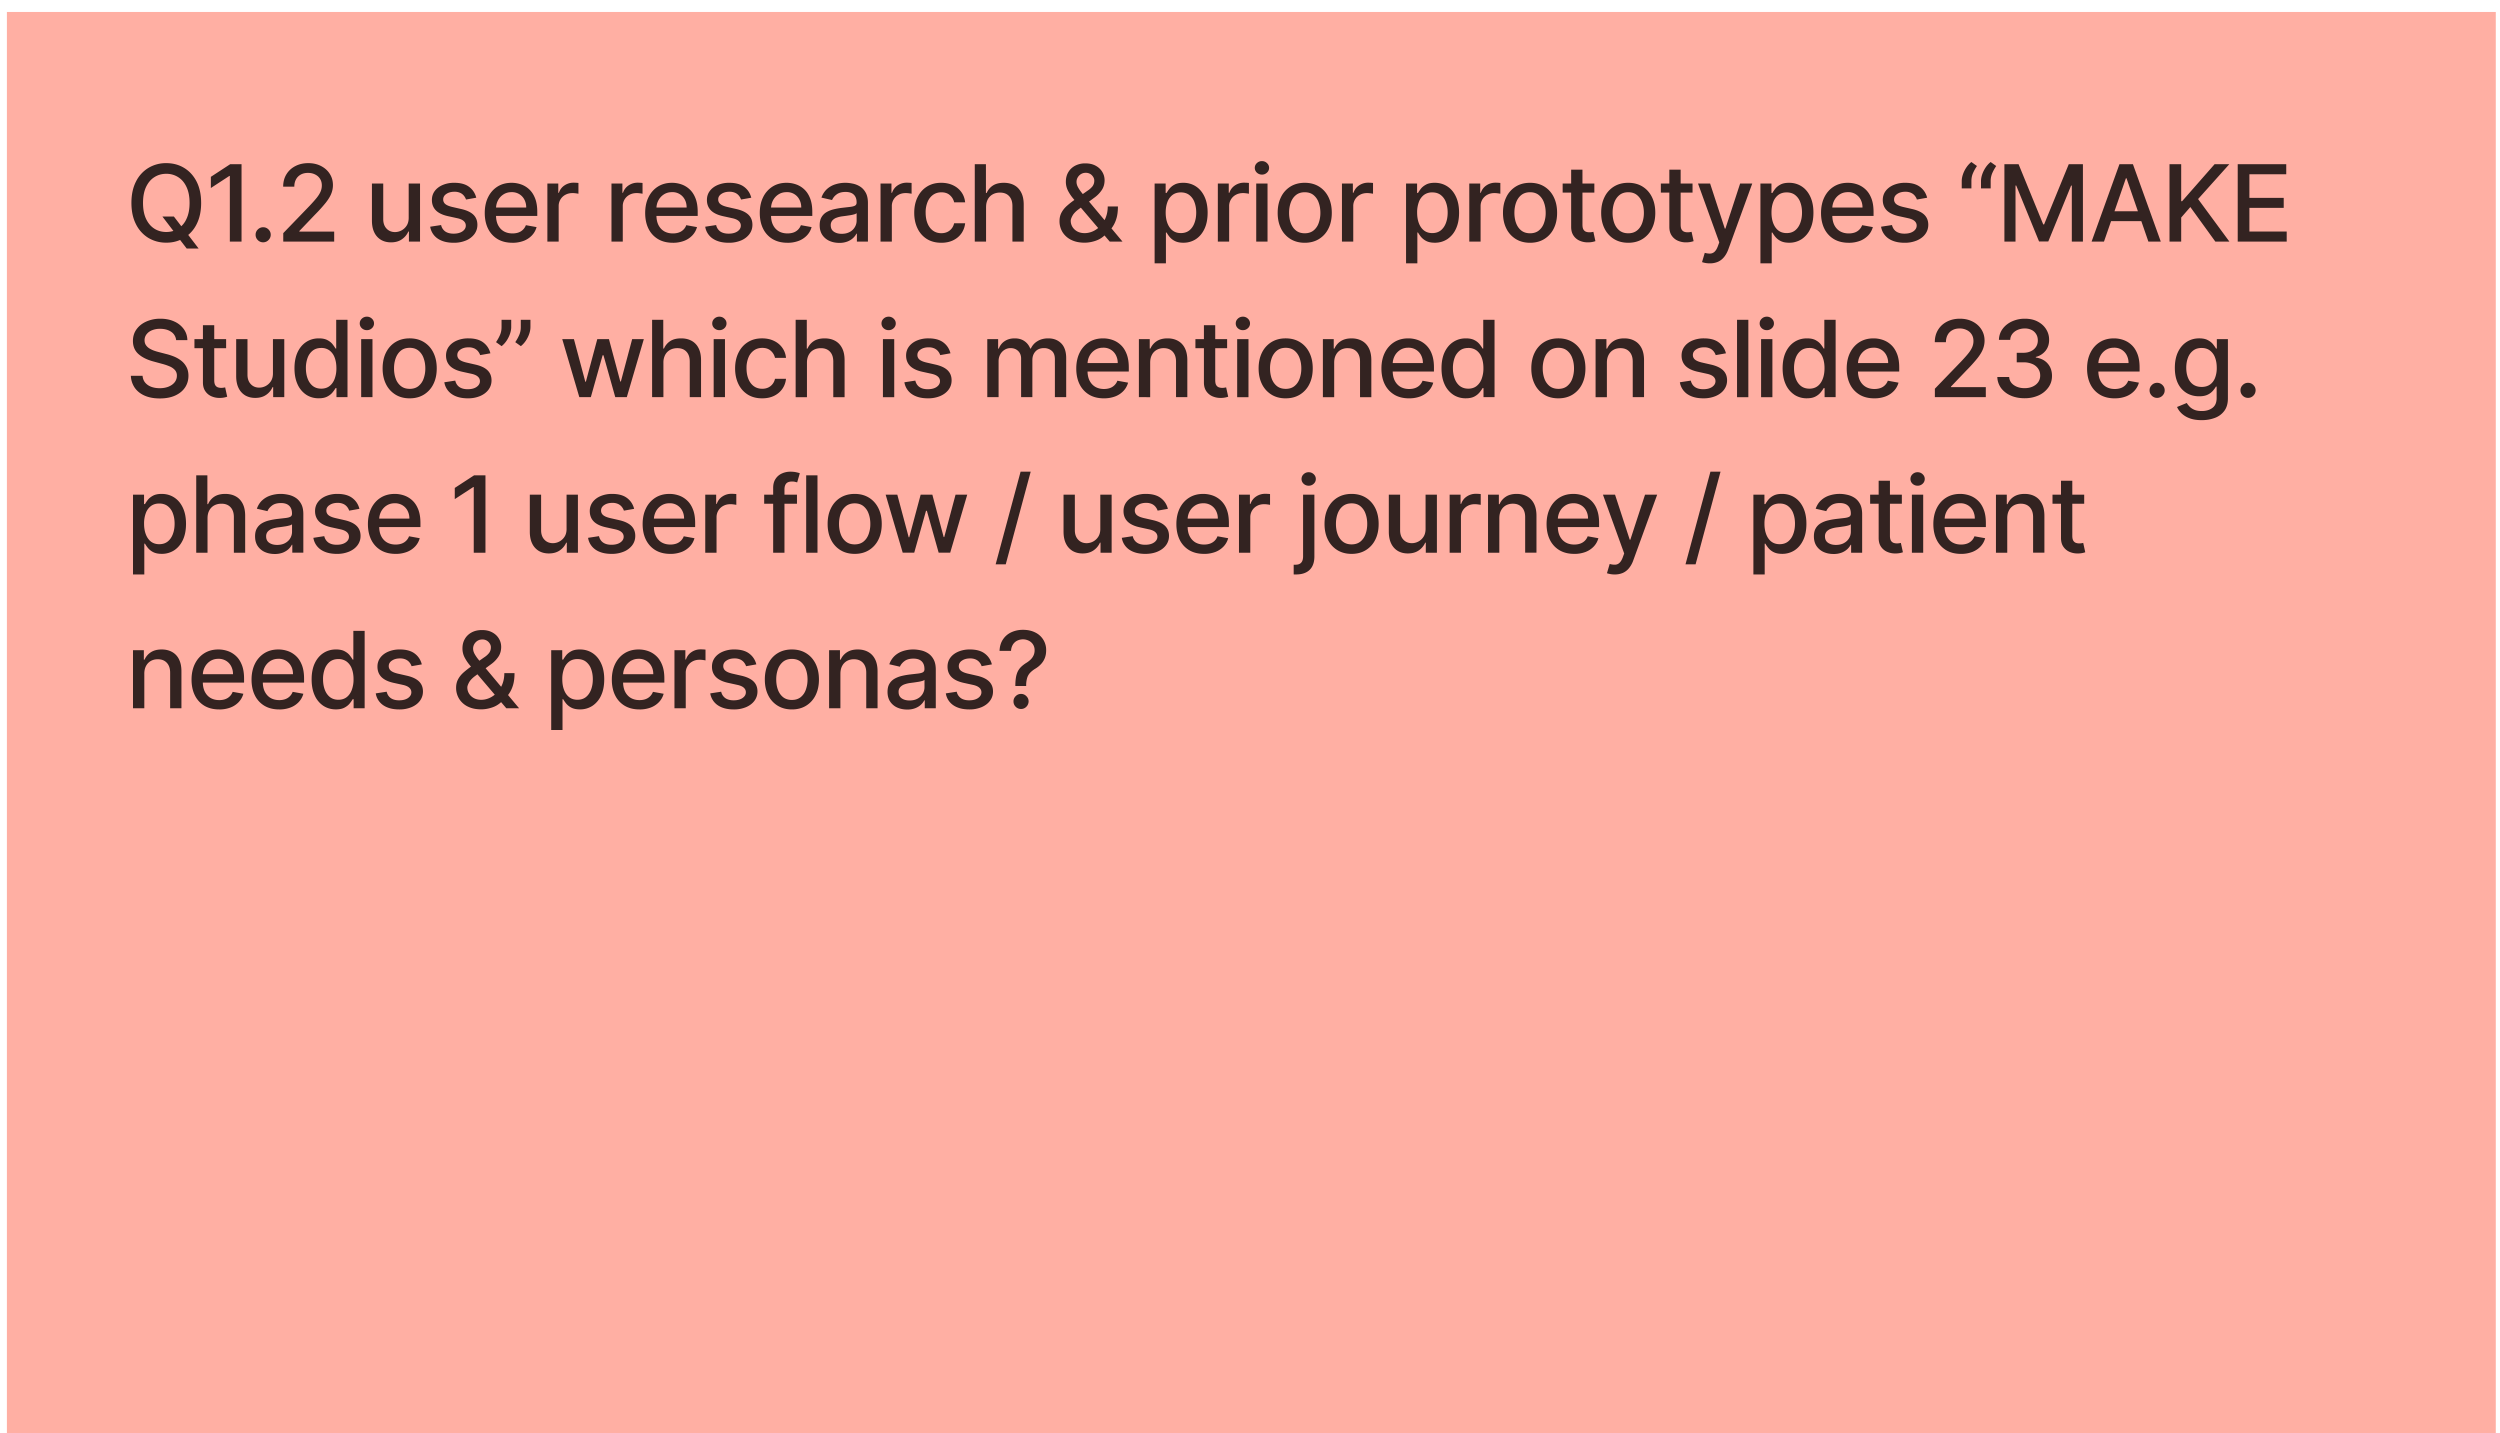 <svg xmlns="http://www.w3.org/2000/svg" width="225" height="129" fill="none"><g filter="url(#a)"><path fill="#FFAFA3" d="M.621 0h224v129h-224z"/><path fill="#000" fill-opacity=".8" d="M14.613 18.408h1.034l.728.95.343.42 1.16 1.514h-1.075l-.775-1.01-.265-.367-1.15-1.507zm3.49-1.224c0 .744-.137 1.383-.409 1.918a2.995 2.995 0 0 1-1.119 1.231 3.043 3.043 0 0 1-1.608.429 3.067 3.067 0 0 1-1.616-.429 2.998 2.998 0 0 1-1.115-1.234c-.272-.535-.408-1.174-.408-1.915 0-.744.136-1.382.408-1.915a2.976 2.976 0 0 1 1.115-1.23 3.049 3.049 0 0 1 1.616-.433c.6 0 1.137.144 1.608.432.474.286.847.696 1.12 1.231.271.533.407 1.171.407 1.915zm-1.041 0c0-.567-.092-1.044-.276-1.432-.181-.39-.43-.684-.748-.884a1.944 1.944 0 0 0-1.071-.303c-.402 0-.76.101-1.075.303-.315.2-.564.494-.748.884-.181.388-.272.865-.272 1.432s.09 1.045.272 1.435c.184.388.433.683.748.884.315.2.674.3 1.075.3.399 0 .756-.1 1.071-.3a2.03 2.03 0 0 0 .748-.884c.184-.39.276-.868.276-1.435zm4.677-3.482v6.964h-1.054v-5.91h-.04l-1.667 1.088v-1.006l1.738-1.136h1.023zm1.946 7.03a.66.66 0 0 1-.48-.198.658.658 0 0 1-.2-.483.64.64 0 0 1 .2-.476.655.655 0 0 1 .48-.2c.186 0 .345.066.48.2.133.131.2.29.2.476 0 .125-.032.24-.095.343a.703.703 0 0 1-.245.245.648.648 0 0 1-.34.092zm1.808-.066v-.761l2.357-2.442c.251-.265.459-.498.622-.697.165-.202.29-.394.37-.575.082-.181.123-.374.123-.578 0-.231-.054-.43-.163-.599-.109-.17-.257-.3-.446-.39-.188-.094-.4-.14-.636-.14-.249 0-.467.05-.652.153a1.048 1.048 0 0 0-.429.432c-.1.186-.15.403-.15.653h-1.003c0-.424.098-.795.293-1.112.195-.318.462-.564.802-.738.34-.177.727-.266 1.16-.266.437 0 .823.088 1.156.262.336.173.598.408.786.708.188.297.282.632.282 1.006 0 .259-.049.512-.146.759-.095.247-.262.522-.5.826a14.07 14.07 0 0 1-.993 1.098l-1.384 1.45v.05h3.135v.901h-4.584zm11.29-2.166v-3.057h1.02v5.223h-1v-.904h-.054c-.12.279-.313.511-.579.697-.263.184-.59.276-.982.276-.336 0-.633-.074-.891-.221a1.553 1.553 0 0 1-.606-.664c-.145-.292-.217-.654-.217-1.085v-3.322h1.017v3.2c0 .356.098.64.295.85.198.211.454.317.769.317a1.251 1.251 0 0 0 1.041-.575c.127-.193.189-.438.187-.735zm6.08-1.782-.921.163a1.1 1.1 0 0 0-.184-.336.909.909 0 0 0-.333-.262 1.207 1.207 0 0 0-.527-.102c-.288 0-.529.064-.722.194-.192.127-.288.291-.288.493a.52.52 0 0 0 .193.422c.13.106.338.193.626.261l.83.19c.48.112.839.283 1.075.514.235.232.353.532.353.902 0 .312-.09.591-.272.836a1.79 1.79 0 0 1-.751.572 2.78 2.78 0 0 1-1.112.207c-.585 0-1.063-.125-1.432-.374a1.581 1.581 0 0 1-.68-1.071l.982-.15a.95.95 0 0 0 .378.582c.19.129.439.193.745.193.333 0 .6-.069.799-.207.2-.14.3-.312.3-.514 0-.163-.062-.3-.184-.411-.12-.111-.305-.195-.555-.252l-.884-.194c-.487-.11-.848-.288-1.081-.53-.232-.243-.347-.55-.347-.922 0-.308.086-.578.258-.81.172-.23.41-.41.714-.54a2.606 2.606 0 0 1 1.044-.197c.565 0 1.01.122 1.333.367.325.243.539.568.643.976zm3.251 4.054c-.514 0-.958-.11-1.33-.33a2.238 2.238 0 0 1-.856-.935c-.2-.404-.3-.876-.3-1.418 0-.535.1-1.007.3-1.415.201-.408.483-.727.843-.956.363-.229.787-.343 1.272-.343.295 0 .58.049.857.146.276.098.525.25.745.46.22.208.393.479.52.812.127.331.19.733.19 1.207v.36h-4.152v-.76h3.156a1.5 1.5 0 0 0-.163-.71 1.234 1.234 0 0 0-.46-.494 1.282 1.282 0 0 0-.686-.18c-.286 0-.535.07-.748.21-.211.139-.375.32-.49.545a1.57 1.57 0 0 0-.17.724v.595c0 .35.061.646.183.891.125.245.298.432.52.561.223.127.483.19.78.19.192 0 .368-.026.527-.08a1.094 1.094 0 0 0 .677-.663l.962.173a1.743 1.743 0 0 1-.415.744 2.01 2.01 0 0 1-.745.494 2.788 2.788 0 0 1-1.017.173zm3.15-.105v-5.224h.982v.83h.055c.095-.281.263-.502.503-.663a1.44 1.44 0 0 1 .823-.245 4.276 4.276 0 0 1 .432.024v.972a1.828 1.828 0 0 0-.218-.037 2.073 2.073 0 0 0-.313-.024c-.24 0-.454.05-.642.153a1.137 1.137 0 0 0-.606 1.024v3.19h-1.017zm5.769 0v-5.224h.983v.83h.054c.095-.281.263-.502.503-.663a1.44 1.44 0 0 1 .823-.245 4.272 4.272 0 0 1 .432.024v.972a1.831 1.831 0 0 0-.218-.037 2.073 2.073 0 0 0-.312-.024c-.24 0-.455.05-.643.153a1.137 1.137 0 0 0-.605 1.024v3.19h-1.017zm5.52.105c-.515 0-.959-.11-1.33-.33a2.238 2.238 0 0 1-.858-.935c-.2-.404-.299-.876-.299-1.418 0-.535.1-1.007.3-1.415.201-.408.482-.727.843-.956.363-.229.786-.343 1.272-.343.294 0 .58.049.857.146.276.098.525.25.745.46.22.208.393.479.52.812.127.331.19.733.19 1.207v.36h-4.152v-.76h3.156c0-.268-.055-.505-.163-.71a1.234 1.234 0 0 0-1.147-.674c-.285 0-.535.07-.748.21a1.43 1.43 0 0 0-.49.545c-.113.222-.17.463-.17.724v.595c0 .35.062.646.184.891.125.245.298.432.52.561.223.127.482.19.78.19.192 0 .368-.026.526-.08a1.094 1.094 0 0 0 .677-.663l.963.173a1.743 1.743 0 0 1-.415.744 2.013 2.013 0 0 1-.745.494 2.788 2.788 0 0 1-1.017.173zm7.063-4.054-.922.163a1.09 1.09 0 0 0-.184-.336.909.909 0 0 0-.333-.262 1.207 1.207 0 0 0-.527-.102c-.288 0-.528.064-.721.194-.193.127-.29.291-.29.493a.52.52 0 0 0 .195.422c.129.106.337.193.625.261l.83.19c.48.112.84.283 1.075.514.236.232.354.532.354.902 0 .312-.091.591-.273.836a1.79 1.79 0 0 1-.751.572 2.78 2.78 0 0 1-1.112.207c-.585 0-1.062-.125-1.432-.374a1.581 1.581 0 0 1-.68-1.071l.983-.15a.94.94 0 0 0 .377.582c.19.129.439.193.745.193.333 0 .6-.069.8-.207.199-.14.299-.312.299-.514 0-.163-.062-.3-.184-.411-.12-.111-.305-.195-.554-.252l-.885-.194c-.487-.11-.848-.288-1.081-.53-.231-.243-.347-.55-.347-.922 0-.308.086-.578.259-.81.172-.23.41-.41.714-.54a2.607 2.607 0 0 1 1.044-.197c.564 0 1.009.122 1.333.367.324.243.538.568.642.976zm3.25 4.054c-.514 0-.957-.11-1.33-.33a2.238 2.238 0 0 1-.856-.935c-.2-.404-.3-.876-.3-1.418 0-.535.1-1.007.3-1.415a2.33 2.33 0 0 1 .843-.956c.363-.229.787-.343 1.272-.343.295 0 .58.049.857.146.277.098.525.25.745.46.22.208.393.479.52.812.127.331.19.733.19 1.207v.36h-4.152v-.76h3.156a1.49 1.49 0 0 0-.163-.71 1.234 1.234 0 0 0-1.146-.674c-.286 0-.535.07-.748.21-.211.139-.374.32-.49.545-.113.222-.17.463-.17.724v.595c0 .35.061.646.184.891.124.245.298.432.52.561.222.127.482.19.779.19.193 0 .368-.026.527-.08a1.094 1.094 0 0 0 .677-.663l.962.173a1.743 1.743 0 0 1-.415.744 2.005 2.005 0 0 1-.745.494 2.788 2.788 0 0 1-1.016.173zm4.67.01c-.331 0-.63-.061-.898-.183a1.514 1.514 0 0 1-.636-.541c-.154-.236-.231-.525-.231-.867 0-.295.057-.538.17-.728.113-.19.266-.341.459-.453.193-.11.408-.195.646-.251.238-.057.48-.1.728-.13l.762-.088c.195-.025.336-.064.425-.119.088-.054.133-.143.133-.265v-.024c0-.297-.084-.527-.252-.69-.166-.164-.413-.245-.742-.245-.342 0-.612.076-.809.228a1.22 1.22 0 0 0-.405.5l-.955-.218a1.84 1.84 0 0 1 .496-.769c.22-.197.473-.34.759-.428a2.96 2.96 0 0 1 .9-.136c.21 0 .43.025.664.075.236.047.456.136.66.265.206.13.375.314.507.554.131.238.197.548.197.929v3.468h-.993v-.714h-.041a1.457 1.457 0 0 1-.296.388c-.132.127-.3.232-.507.316a1.966 1.966 0 0 1-.741.126zm.22-.816c.282 0 .522-.056.722-.167a1.156 1.156 0 0 0 .619-1.017v-.673a.53.53 0 0 1-.211.102 3.03 3.03 0 0 1-.35.078l-.385.058-.312.041a2.516 2.516 0 0 0-.541.126.928.928 0 0 0-.388.255.637.637 0 0 0-.143.435c0 .252.093.442.28.572.185.127.422.19.71.19zm3.492.7v-5.223h.983v.83h.054c.095-.281.263-.502.503-.663a1.44 1.44 0 0 1 .823-.245 4.272 4.272 0 0 1 .432.024v.972a1.835 1.835 0 0 0-.217-.037 2.073 2.073 0 0 0-.313-.024c-.24 0-.455.05-.643.153a1.137 1.137 0 0 0-.605 1.024v3.19h-1.017zm5.468.106c-.505 0-.94-.115-1.306-.344a2.274 2.274 0 0 1-.836-.955c-.195-.406-.293-.87-.293-1.395 0-.53.1-.998.3-1.404.199-.408.48-.727.843-.956.363-.229.79-.343 1.282-.343.397 0 .75.073 1.061.22.31.146.561.35.752.613.192.263.307.57.343.922h-.99a1.186 1.186 0 0 0-.374-.633c-.192-.177-.45-.265-.775-.265-.283 0-.532.075-.745.224a1.45 1.45 0 0 0-.493.633 2.416 2.416 0 0 0-.177.966c0 .38.058.71.174.986.115.276.279.49.49.643.213.152.463.227.751.227.193 0 .367-.035.524-.105.159-.072.291-.176.398-.31.109-.133.184-.294.228-.482h.99a1.93 1.93 0 0 1-.33.904c-.184.266-.43.474-.739.626-.306.152-.665.228-1.078.228zm4.03-3.207v3.101H87.73v-6.964h1.004v2.591h.064c.123-.281.31-.504.561-.67.252-.165.58-.248.986-.248.359 0 .672.073.94.22.269.148.477.368.625.66.15.29.224.654.224 1.089v3.322h-1.016v-3.2c0-.383-.1-.68-.296-.89-.198-.214-.472-.32-.823-.32-.24 0-.456.05-.647.153a1.103 1.103 0 0 0-.445.449c-.107.195-.16.43-.16.707zm8.865 3.2c-.467 0-.87-.085-1.207-.255a1.895 1.895 0 0 1-.776-.694 1.869 1.869 0 0 1-.272-1c0-.283.06-.535.177-.755.118-.222.282-.427.493-.615a7.42 7.42 0 0 1 .731-.568l1.123-.792a1.8 1.8 0 0 0 .445-.395.836.836 0 0 0 .16-.52c0-.163-.07-.32-.21-.47a.738.738 0 0 0-.565-.224.787.787 0 0 0-.432.12.868.868 0 0 0-.29.305.787.787 0 0 0-.101.388c0 .159.043.318.129.48.088.16.202.327.34.5.138.17.283.346.435.53l3.234 3.866h-1.149l-2.677-3.145a80.855 80.855 0 0 1-.625-.748 3.863 3.863 0 0 1-.47-.715 1.773 1.773 0 0 1-.176-.785c0-.32.072-.603.217-.85.148-.25.353-.445.616-.585a1.94 1.94 0 0 1 .925-.211c.358 0 .665.07.921.21.259.139.457.324.596.555.14.229.21.48.21.752 0 .33-.082.623-.248.877a2.675 2.675 0 0 1-.677.694l-1.397 1.03c-.272.2-.462.397-.568.592-.105.193-.157.343-.157.452 0 .2.051.385.153.555.105.17.25.306.436.408.188.102.408.153.66.153.258 0 .51-.056.754-.167.248-.113.47-.275.67-.486a2.34 2.34 0 0 0 .48-.759c.118-.294.177-.624.177-.99h.918c0 .45-.051.83-.153 1.14a2.665 2.665 0 0 1-.775 1.207 2.79 2.79 0 0 0-.116.11 2.725 2.725 0 0 1-.116.108 2.16 2.16 0 0 1-.857.527c-.333.113-.662.17-.986.17zm6.305 1.86v-7.182h.993v.847h.085c.059-.11.144-.235.255-.378a1.44 1.44 0 0 1 .463-.374c.197-.109.458-.163.782-.163.422 0 .798.106 1.129.32.331.213.59.52.779.921.19.401.285.884.285 1.449 0 .564-.094 1.048-.282 1.452-.188.401-.447.71-.775.928a2.01 2.01 0 0 1-1.126.323c-.317 0-.577-.053-.779-.16a1.475 1.475 0 0 1-.469-.373 2.845 2.845 0 0 1-.262-.381h-.061v2.771h-1.017zm.996-4.57c0 .367.054.689.16.965.107.277.261.494.463.65.202.154.449.231.741.231.304 0 .558-.08.762-.241.204-.163.358-.384.462-.663.107-.28.16-.593.16-.942 0-.345-.052-.654-.156-.929a1.417 1.417 0 0 0-.463-.65c-.204-.158-.459-.237-.765-.237-.295 0-.544.076-.748.227a1.395 1.395 0 0 0-.459.636c-.104.273-.157.59-.157.953zm4.694 2.611v-5.223h.983v.83h.055c.095-.281.263-.502.503-.663a1.44 1.44 0 0 1 .823-.245 4.268 4.268 0 0 1 .432.024v.972a1.86 1.86 0 0 0-.218-.037 2.065 2.065 0 0 0-.313-.024c-.24 0-.454.05-.642.153a1.14 1.14 0 0 0-.606 1.024v3.19h-1.017zm3.455 0v-5.223h1.017v5.223h-1.017zm.514-6.03a.647.647 0 0 1-.456-.176.577.577 0 0 1-.187-.429.57.57 0 0 1 .187-.428.64.64 0 0 1 .456-.18c.177 0 .328.06.452.18.127.118.191.26.191.428a.57.57 0 0 1-.191.429.632.632 0 0 1-.452.177zm3.851 6.136c-.489 0-.917-.112-1.282-.337a2.27 2.27 0 0 1-.85-.942c-.202-.403-.303-.875-.303-1.415 0-.541.101-1.015.303-1.421a2.27 2.27 0 0 1 .85-.946c.365-.224.793-.336 1.282-.336.49 0 .917.112 1.282.336.365.225.649.54.851.946.201.406.302.88.302 1.421 0 .54-.101 1.012-.302 1.415a2.273 2.273 0 0 1-.851.942c-.365.225-.792.337-1.282.337zm.004-.854c.317 0 .58-.084.789-.251a1.48 1.48 0 0 0 .462-.67 2.67 2.67 0 0 0 .153-.922c0-.333-.051-.64-.153-.918a1.502 1.502 0 0 0-.462-.677c-.209-.17-.472-.255-.789-.255-.32 0-.585.085-.796.255-.209.17-.364.396-.466.677-.1.279-.15.585-.15.918 0 .336.05.643.15.922.102.279.257.502.466.67.211.167.476.251.796.251zm3.346.748v-5.223h.983v.83h.054c.096-.281.263-.502.504-.663a1.44 1.44 0 0 1 .823-.245 4.268 4.268 0 0 1 .432.024v.972a1.86 1.86 0 0 0-.218-.037 2.075 2.075 0 0 0-.313-.024c-.24 0-.455.05-.643.153a1.138 1.138 0 0 0-.605 1.024v3.19h-1.017zm5.769 1.96v-7.183h.993v.847h.085c.059-.11.144-.235.256-.378.111-.143.265-.267.462-.374.197-.109.458-.163.782-.163.422 0 .798.106 1.129.32.331.213.591.52.779.921.191.401.286.884.286 1.449 0 .564-.094 1.048-.283 1.452a2.2 2.2 0 0 1-.775.928 2.01 2.01 0 0 1-1.126.323c-.317 0-.577-.053-.778-.16a1.48 1.48 0 0 1-.47-.373c-.113-.143-.2-.27-.262-.381h-.061v2.771h-1.017zm.997-4.571c0 .367.053.689.16.965.106.277.26.494.462.65.202.154.449.231.742.231.303 0 .557-.08.761-.241.204-.163.359-.384.463-.663.106-.28.16-.593.16-.942 0-.345-.052-.654-.157-.929a1.422 1.422 0 0 0-.462-.65c-.204-.158-.459-.237-.765-.237a1.22 1.22 0 0 0-.749.227 1.41 1.41 0 0 0-.459.636 2.66 2.66 0 0 0-.156.953zm4.694 2.611v-5.223h.983v.83h.054c.095-.281.263-.502.503-.663.243-.164.517-.245.823-.245a4.272 4.272 0 0 1 .432.024v.972a1.831 1.831 0 0 0-.217-.037 2.085 2.085 0 0 0-.313-.024c-.241 0-.455.05-.643.153a1.138 1.138 0 0 0-.605 1.024v3.19h-1.017zm5.468.106c-.49 0-.917-.112-1.282-.337a2.27 2.27 0 0 1-.85-.942c-.202-.403-.303-.875-.303-1.415 0-.541.101-1.015.303-1.421a2.27 2.27 0 0 1 .85-.946c.365-.224.792-.336 1.282-.336s.917.112 1.282.336c.365.225.649.54.85.946.202.406.303.88.303 1.421 0 .54-.101 1.012-.303 1.415a2.264 2.264 0 0 1-.85.942c-.365.225-.792.337-1.282.337zm.004-.854c.317 0 .58-.084.789-.251a1.48 1.48 0 0 0 .462-.67 2.67 2.67 0 0 0 .153-.922c0-.333-.051-.64-.153-.918a1.502 1.502 0 0 0-.462-.677c-.209-.17-.472-.255-.789-.255-.32 0-.585.085-.796.255-.209.17-.364.396-.466.677-.1.279-.15.585-.15.918 0 .336.05.643.15.922.102.279.257.502.466.67.211.167.476.251.796.251zm5.784-4.475v.816h-2.853v-.816h2.853zm-2.088-1.252h1.017v4.942c0 .197.029.346.088.445a.462.462 0 0 0 .228.2.92.92 0 0 0 .31.052c.081 0 .153-.006.214-.017l.143-.027.183.84a1.992 1.992 0 0 1-.659.109 1.787 1.787 0 0 1-.748-.143 1.283 1.283 0 0 1-.562-.463c-.142-.208-.214-.47-.214-.785V14.19zm5.137 6.58c-.49 0-.917-.111-1.282-.336a2.27 2.27 0 0 1-.85-.942c-.202-.403-.303-.875-.303-1.415 0-.541.101-1.015.303-1.421a2.27 2.27 0 0 1 .85-.946c.365-.224.792-.336 1.282-.336s.917.112 1.282.336c.365.225.649.54.85.946.202.406.303.88.303 1.421 0 .54-.101 1.012-.303 1.415a2.264 2.264 0 0 1-.85.942c-.365.225-.792.337-1.282.337zm.003-.853c.318 0 .581-.084.789-.251.209-.168.363-.391.463-.67a2.67 2.67 0 0 0 .153-.922c0-.333-.051-.64-.153-.918a1.495 1.495 0 0 0-.463-.677c-.208-.17-.471-.255-.789-.255-.319 0-.585.085-.795.255-.209.17-.364.396-.466.677-.1.279-.15.585-.15.918 0 .336.05.643.15.922.102.279.257.502.466.67.21.167.476.251.795.251zm5.785-4.475v.816h-2.853v-.816h2.853zm-2.088-1.252h1.017v4.942c0 .197.029.346.088.445a.462.462 0 0 0 .228.2.916.916 0 0 0 .31.052c.081 0 .153-.006.214-.017l.143-.027.183.84a1.992 1.992 0 0 1-.659.109 1.795 1.795 0 0 1-.749-.143 1.286 1.286 0 0 1-.561-.463c-.143-.208-.214-.47-.214-.785V14.19zm3.635 8.434a2.116 2.116 0 0 1-.693-.112l.245-.833c.185.05.351.071.496.065a.594.594 0 0 0 .384-.164c.114-.102.213-.268.3-.5l.125-.346-1.911-5.292h1.088l1.323 4.054h.055l1.323-4.054h1.091l-2.152 5.92c-.1.273-.227.503-.381.691-.154.19-.338.333-.551.429a1.8 1.8 0 0 1-.742.142zm4.562 0v-7.182h.993v.847h.085c.059-.11.144-.235.255-.378.111-.143.265-.267.462-.374.198-.109.458-.163.783-.163.421 0 .798.106 1.129.32.331.213.59.52.778.921.191.401.286.884.286 1.449 0 .564-.094 1.048-.282 1.452a2.2 2.2 0 0 1-.776.928 2.006 2.006 0 0 1-1.125.323c-.318 0-.577-.053-.779-.16a1.464 1.464 0 0 1-.469-.373 2.754 2.754 0 0 1-.262-.381h-.061v2.771h-1.017zm.996-4.57c0 .367.053.689.16.965.107.277.261.494.462.65.202.154.449.231.742.231.304 0 .558-.08.762-.241.204-.163.358-.384.462-.663.107-.28.16-.593.16-.942 0-.345-.052-.654-.156-.929a1.424 1.424 0 0 0-.463-.65c-.204-.158-.459-.237-.765-.237-.295 0-.544.076-.748.227a1.395 1.395 0 0 0-.459.636c-.105.273-.157.59-.157.953zm6.945 2.717c-.514 0-.958-.11-1.329-.33a2.23 2.23 0 0 1-.857-.935c-.2-.404-.3-.876-.3-1.418 0-.535.1-1.007.3-1.415.201-.408.483-.727.843-.956.363-.229.787-.343 1.272-.343.295 0 .58.049.857.146.277.098.525.25.745.46.22.208.393.479.52.812.127.331.19.733.19 1.207v.36h-4.152v-.76h3.156a1.49 1.49 0 0 0-.163-.71 1.237 1.237 0 0 0-1.146-.674c-.286 0-.535.07-.748.21a1.41 1.41 0 0 0-.49.545 1.56 1.56 0 0 0-.17.724v.595c0 .35.061.646.183.891.125.245.299.432.521.561.222.127.482.19.779.19.192 0 .368-.026.527-.08a1.086 1.086 0 0 0 .676-.663l.963.173a1.748 1.748 0 0 1-.415.744 2.013 2.013 0 0 1-.745.494 2.788 2.788 0 0 1-1.017.173zm7.064-4.054-.922.163c-.038-.117-.1-.23-.183-.336a.911.911 0 0 0-.334-.262 1.204 1.204 0 0 0-.527-.102c-.288 0-.528.064-.721.194-.193.127-.289.291-.289.493a.52.52 0 0 0 .194.422c.129.106.338.193.626.261l.829.19c.481.112.839.283 1.075.514.236.232.354.532.354.902 0 .312-.091.591-.272.836-.179.243-.43.433-.752.572a2.78 2.78 0 0 1-1.112.207c-.585 0-1.062-.125-1.432-.374a1.583 1.583 0 0 1-.68-1.071l.983-.15c.061.256.187.45.378.582.19.129.438.193.744.193.334 0 .6-.069.799-.207.2-.14.3-.312.3-.514 0-.163-.061-.3-.184-.411-.12-.111-.305-.195-.554-.252l-.884-.194c-.488-.11-.848-.288-1.082-.53-.231-.243-.347-.55-.347-.922 0-.308.086-.578.259-.81.172-.23.41-.41.714-.54a2.608 2.608 0 0 1 1.044-.197c.564 0 1.009.122 1.333.367.324.243.538.568.643.976zm3.113-.84v-.653c0-.192.036-.395.109-.608a2.59 2.59 0 0 1 .303-.613 2.16 2.16 0 0 1 .455-.5l.504.36a3.858 3.858 0 0 0-.354.633c-.098.22-.146.46-.146.718v.663h-.871zm1.734 0v-.653c0-.192.037-.395.109-.608.073-.214.174-.418.303-.613s.281-.361.456-.5l.503.36a4.011 4.011 0 0 0-.354.633 1.76 1.76 0 0 0-.146.718v.663h-.871zm2.106-2.176h1.276l2.217 5.414h.082l2.217-5.414h1.275v6.964h-1v-5.04h-.064l-2.054 5.03h-.83l-2.054-5.033h-.065v5.043h-1v-6.964zm8.963 6.964h-1.115l2.506-6.964h1.214l2.507 6.964h-1.116l-1.969-5.7h-.054l-1.973 5.7zm.187-2.727h3.619v.884h-3.619v-.884zm5.71 2.727v-6.964h1.051v3.326h.085l2.921-3.326h1.323l-2.809 3.135 2.819 3.83h-1.265l-2.251-3.112-.823.945v2.166h-1.051zm6.139 0v-6.964h4.367v.904h-3.316v2.122h3.088v.902h-3.088v2.132h3.357v.904h-4.408zM15.851 29.532a.994.994 0 0 0-.449-.748c-.263-.179-.594-.268-.993-.268a1.85 1.85 0 0 0-.741.136 1.14 1.14 0 0 0-.487.367.867.867 0 0 0-.17.527c0 .165.039.308.116.428.08.12.182.222.31.303.129.08.267.146.414.2.148.053.29.096.425.13l.68.177c.223.054.45.128.684.22.234.094.45.216.65.368s.36.34.483.565c.124.224.187.493.187.806 0 .394-.102.744-.306 1.05-.202.307-.496.548-.881.725-.383.177-.847.265-1.391.265-.522 0-.973-.083-1.354-.248-.38-.166-.679-.4-.894-.704a2.04 2.04 0 0 1-.357-1.088h1.054c.02.251.102.461.245.629.145.165.33.289.554.37.227.08.475.12.745.12.297 0 .561-.047.792-.14.234-.095.418-.227.551-.394a.935.935 0 0 0 .201-.596.73.73 0 0 0-.177-.506 1.306 1.306 0 0 0-.473-.327 4.605 4.605 0 0 0-.67-.228l-.822-.224c-.558-.152-1-.375-1.327-.67-.324-.295-.486-.685-.486-1.17 0-.401.109-.752.326-1.05.218-.3.513-.532.885-.698a3.026 3.026 0 0 1 1.258-.252c.471 0 .887.083 1.248.249a2.1 2.1 0 0 1 .857.683c.209.288.317.62.326.993h-1.013zm4.5-.088v.816H17.5v-.816h2.853zm-2.087-1.252h1.017v4.942c0 .197.03.345.088.445a.461.461 0 0 0 .228.2.914.914 0 0 0 .31.052c.081 0 .152-.006.214-.017l.143-.027.183.84a1.989 1.989 0 0 1-.66.109 1.79 1.79 0 0 1-.748-.143 1.284 1.284 0 0 1-.561-.463c-.143-.208-.214-.47-.214-.785V28.19zm6.301 4.31v-3.058h1.02v5.223h-1v-.904h-.054a1.63 1.63 0 0 1-.578.697c-.263.184-.59.275-.983.275-.335 0-.632-.073-.89-.22a1.554 1.554 0 0 1-.606-.664c-.145-.292-.218-.654-.218-1.084v-3.323h1.017v3.2c0 .356.099.64.296.85.197.211.454.316.769.316a1.25 1.25 0 0 0 1.04-.574c.127-.193.19-.438.187-.735zm4.122 2.268c-.422 0-.798-.108-1.129-.323a2.202 2.202 0 0 1-.775-.929c-.186-.404-.28-.888-.28-1.452 0-.565.095-1.048.283-1.449.19-.401.451-.708.782-.921.331-.214.706-.32 1.126-.32.324 0 .585.054.782.163.2.107.354.231.463.374.11.143.197.269.258.378h.061v-2.588h1.017v6.964h-.993v-.812h-.085a2.69 2.69 0 0 1-.265.38c-.113.143-.27.268-.47.375-.199.106-.457.16-.775.16zm.225-.868c.292 0 .54-.077.741-.23.204-.157.358-.374.463-.65a2.68 2.68 0 0 0 .16-.966c0-.363-.053-.68-.157-.953a1.4 1.4 0 0 0-.46-.636 1.209 1.209 0 0 0-.747-.227c-.306 0-.562.079-.766.238a1.454 1.454 0 0 0-.462.65 2.65 2.65 0 0 0-.153.928c0 .349.052.663.156.942.105.279.259.5.463.663.206.16.46.241.762.241zm3.594.765v-5.223h1.017v5.223h-1.017zm.514-6.03a.646.646 0 0 1-.456-.176.575.575 0 0 1-.187-.428c0-.168.062-.311.187-.429a.64.64 0 0 1 .456-.18.63.63 0 0 1 .452.18c.127.118.19.26.19.428a.57.57 0 0 1-.19.429.635.635 0 0 1-.452.177zm3.851 6.136c-.49 0-.917-.112-1.282-.337a2.27 2.27 0 0 1-.85-.942c-.202-.403-.303-.875-.303-1.415 0-.541.1-1.015.303-1.421.202-.406.485-.721.85-.945.365-.225.792-.337 1.282-.337s.917.112 1.282.337c.365.224.649.54.85.945.202.406.303.88.303 1.421 0 .54-.1 1.012-.303 1.415a2.269 2.269 0 0 1-.85.942c-.365.225-.792.337-1.282.337zm.003-.854c.318 0 .58-.084.79-.251a1.48 1.48 0 0 0 .462-.67 2.67 2.67 0 0 0 .153-.922c0-.333-.051-.64-.153-.918a1.495 1.495 0 0 0-.463-.677c-.208-.17-.471-.255-.789-.255-.32 0-.585.085-.795.255-.209.17-.364.396-.466.677-.1.279-.15.585-.15.918 0 .336.05.643.15.922a1.5 1.5 0 0 0 .466.67c.21.167.476.251.795.251zm7.261-3.2-.921.163c-.04-.117-.1-.23-.184-.336a.909.909 0 0 0-.334-.262 1.207 1.207 0 0 0-.527-.102c-.287 0-.528.064-.72.194-.193.127-.29.291-.29.493a.52.52 0 0 0 .194.422c.13.106.338.193.626.261l.83.19c.48.112.839.283 1.074.514.236.232.354.532.354.901 0 .313-.09.592-.272.837-.18.243-.43.433-.752.572a2.78 2.78 0 0 1-1.112.207c-.584 0-1.062-.125-1.431-.374a1.581 1.581 0 0 1-.68-1.071l.982-.15c.061.256.187.45.378.581.19.13.438.194.745.194.333 0 .6-.069.799-.207.2-.14.3-.312.3-.514 0-.163-.062-.3-.185-.411-.12-.111-.304-.195-.554-.252l-.884-.194c-.488-.11-.848-.288-1.082-.53-.23-.243-.346-.55-.346-.922 0-.308.086-.578.258-.81.172-.23.41-.41.714-.54a2.606 2.606 0 0 1 1.044-.197c.565 0 1.01.122 1.333.367.325.243.539.568.643.976zm1.874-3.016v.653c0 .192-.036.395-.109.608-.07.211-.17.414-.3.61-.129.194-.28.362-.455.502l-.503-.36c.133-.195.25-.402.347-.622.1-.22.15-.463.15-.728v-.663h.87zm1.73 0v.653c0 .192-.035.395-.108.608-.07.211-.17.414-.3.61-.129.194-.28.362-.455.502l-.503-.36c.134-.195.25-.402.347-.622.1-.22.15-.463.15-.728v-.663h.87zm4.4 6.964-1.537-5.223h1.051l1.024 3.836h.05l1.028-3.836h1.05l1.021 3.819h.051l1.017-3.82h1.05l-1.533 5.224h-1.037l-1.061-3.771h-.079l-1.06 3.771h-1.035zm7.567-3.101v3.101H58.69v-6.964h1.004v2.591h.064a1.5 1.5 0 0 1 .561-.67c.252-.165.58-.248.987-.248.358 0 .67.073.938.22a1.5 1.5 0 0 1 .626.66c.15.29.224.654.224 1.089v3.322h-1.016v-3.2c0-.383-.099-.68-.296-.89-.197-.214-.472-.32-.823-.32-.24 0-.456.05-.646.153a1.103 1.103 0 0 0-.446.449 1.46 1.46 0 0 0-.16.707zm4.524 3.101v-5.223h1.017v5.223H64.23zm.514-6.03a.647.647 0 0 1-.456-.176.575.575 0 0 1-.187-.428c0-.168.062-.311.187-.429a.64.64 0 0 1 .456-.18c.177 0 .327.06.452.18.127.118.19.26.19.428a.57.57 0 0 1-.19.429.634.634 0 0 1-.452.177zm3.851 6.136c-.506 0-.94-.115-1.306-.344a2.273 2.273 0 0 1-.837-.955c-.195-.406-.292-.87-.292-1.395 0-.53.1-.998.3-1.404.199-.408.48-.727.843-.956.362-.229.79-.343 1.282-.343.397 0 .75.073 1.06.22.311.146.562.35.752.613.193.263.308.57.344.922h-.99a1.186 1.186 0 0 0-.374-.633c-.193-.177-.451-.265-.775-.265-.284 0-.532.075-.745.224a1.45 1.45 0 0 0-.493.633 2.416 2.416 0 0 0-.177.966c0 .38.058.71.174.986.115.277.278.49.49.643.212.152.463.227.75.227.194 0 .368-.035.525-.105.158-.072.29-.176.397-.31.11-.133.185-.294.228-.482h.99c-.036.337-.146.64-.33.904-.184.266-.43.474-.738.626-.306.152-.665.228-1.078.228zm4.03-3.207v3.101h-1.017v-6.964h1.003v2.591h.065c.122-.281.31-.504.561-.67.252-.165.58-.248.986-.248.359 0 .671.073.939.22.27.148.478.368.626.66.15.29.224.654.224 1.089v3.322h-1.017v-3.2c0-.383-.098-.68-.296-.89-.197-.214-.471-.32-.823-.32-.24 0-.455.05-.646.153a1.103 1.103 0 0 0-.445.449c-.107.195-.16.43-.16.707zm6.838 3.101v-5.223h1.017v5.223h-1.017zm.513-6.03a.647.647 0 0 1-.455-.176.575.575 0 0 1-.187-.428c0-.168.062-.311.187-.429a.64.64 0 0 1 .455-.18.63.63 0 0 1 .453.18c.127.118.19.26.19.428a.57.57 0 0 1-.19.429.634.634 0 0 1-.453.177zm5.566 2.082-.922.163a1.08 1.08 0 0 0-.184-.336.909.909 0 0 0-.333-.262 1.207 1.207 0 0 0-.527-.102c-.288 0-.528.064-.72.194-.194.127-.29.291-.29.493a.52.52 0 0 0 .194.422c.13.106.338.193.626.261l.83.19c.48.112.838.283 1.074.514.236.232.354.532.354.901 0 .313-.09.592-.272.837-.18.243-.43.433-.752.572a2.78 2.78 0 0 1-1.112.207c-.585 0-1.062-.125-1.432-.374a1.581 1.581 0 0 1-.68-1.071l.983-.15c.061.256.187.45.377.581.191.13.44.194.745.194.334 0 .6-.069.8-.207.199-.14.299-.312.299-.514 0-.163-.061-.3-.184-.411-.12-.111-.305-.195-.554-.252l-.884-.194c-.488-.11-.848-.288-1.082-.53-.231-.243-.347-.55-.347-.922 0-.308.086-.578.259-.81.172-.23.41-.41.714-.54a2.606 2.606 0 0 1 1.044-.197c.564 0 1.009.122 1.333.367.324.243.538.568.643.976zm3.314 3.948v-5.223h.976v.85h.064a1.35 1.35 0 0 1 .534-.673c.247-.164.543-.245.888-.245.35 0 .642.081.877.245.238.163.414.387.527.673h.055a1.47 1.47 0 0 1 .595-.666c.272-.168.596-.252.973-.252.474 0 .86.148 1.16.445.3.297.452.745.452 1.344v3.502H94.94V31.26c0-.354-.097-.61-.29-.769a1.051 1.051 0 0 0-.69-.238c-.33 0-.588.102-.772.306-.183.202-.275.462-.275.78v3.328H91.9v-3.472c0-.283-.089-.511-.266-.683-.177-.173-.407-.259-.69-.259a.988.988 0 0 0-.534.153c-.161.1-.291.24-.391.419a1.273 1.273 0 0 0-.146.622v3.22h-1.017zm10.495.106c-.515 0-.958-.11-1.33-.33a2.238 2.238 0 0 1-.857-.935c-.2-.404-.3-.876-.3-1.418 0-.535.1-1.007.3-1.415a2.33 2.33 0 0 1 .843-.956c.363-.229.787-.343 1.272-.343.295 0 .58.049.857.146.277.098.525.25.745.46.22.208.393.479.52.812.127.331.191.733.191 1.207v.36h-4.153V31.6h3.156a1.49 1.49 0 0 0-.163-.71 1.237 1.237 0 0 0-1.146-.674c-.286 0-.535.07-.748.21-.211.139-.374.32-.49.545-.113.222-.17.463-.17.724v.595c0 .35.061.646.184.891.124.245.298.432.52.562.222.126.482.19.779.19.192 0 .368-.027.527-.082a1.1 1.1 0 0 0 .677-.663l.962.174a1.737 1.737 0 0 1-.415.744 2.005 2.005 0 0 1-.745.494 2.786 2.786 0 0 1-1.017.173zm4.165-3.207v3.101H102.5v-5.223h.976v.85h.064c.12-.276.309-.499.565-.666.258-.168.584-.252.976-.252.356 0 .668.075.935.224.268.148.475.368.622.66.148.293.221.654.221 1.085v3.322h-1.016v-3.2c0-.378-.099-.674-.296-.887-.198-.216-.468-.323-.813-.323a1.27 1.27 0 0 0-.629.153 1.094 1.094 0 0 0-.432.449c-.104.195-.157.43-.157.707zm6.925-2.122v.816h-2.853v-.816h2.853zm-2.088-1.252h1.017v4.942c0 .197.03.345.088.445a.462.462 0 0 0 .228.2.92.92 0 0 0 .31.052c.081 0 .153-.006.214-.017l.143-.027.184.84a1.992 1.992 0 0 1-.66.109 1.787 1.787 0 0 1-.748-.143 1.283 1.283 0 0 1-.562-.463c-.142-.208-.214-.47-.214-.785V28.19zm2.993 6.476v-5.224h1.017v5.223h-1.017zm.513-6.03a.646.646 0 0 1-.455-.177.574.574 0 0 1-.187-.428c0-.168.062-.311.187-.429a.64.64 0 0 1 .455-.18.63.63 0 0 1 .453.18c.127.118.19.26.19.428a.57.57 0 0 1-.19.429.636.636 0 0 1-.453.177zm3.852 6.135c-.49 0-.917-.112-1.282-.337a2.273 2.273 0 0 1-.851-.942c-.201-.403-.302-.875-.302-1.415 0-.541.101-1.015.302-1.421a2.27 2.27 0 0 1 .851-.945c.365-.225.792-.337 1.282-.337.489 0 .917.112 1.282.337.365.224.648.54.85.945.202.406.303.88.303 1.421 0 .54-.101 1.012-.303 1.415a2.27 2.27 0 0 1-.85.942c-.365.225-.793.337-1.282.337zm.003-.854c.318 0 .581-.084.789-.251.209-.168.363-.391.463-.67a2.67 2.67 0 0 0 .153-.922c0-.333-.051-.64-.153-.918a1.495 1.495 0 0 0-.463-.677c-.208-.17-.471-.255-.789-.255-.32 0-.585.085-.796.255-.208.17-.364.396-.466.677a2.727 2.727 0 0 0-.149.918c0 .336.05.643.149.922.102.279.258.502.466.67.211.167.476.251.796.251zm4.363-2.353v3.101h-1.017v-5.223h.976v.85h.065c.12-.276.308-.499.565-.666.258-.168.583-.252.976-.252.356 0 .667.075.935.224.267.148.475.368.622.66.148.293.221.654.221 1.085v3.322h-1.017v-3.2c0-.378-.098-.674-.295-.887-.198-.216-.469-.323-.813-.323a1.27 1.27 0 0 0-.629.153 1.094 1.094 0 0 0-.432.449c-.105.195-.157.43-.157.707zm6.738 3.207c-.515 0-.958-.11-1.33-.33a2.243 2.243 0 0 1-.857-.935c-.199-.404-.299-.876-.299-1.418 0-.535.1-1.007.299-1.415.202-.408.483-.727.844-.956.362-.229.786-.343 1.272-.343.294 0 .58.049.857.146a2.068 2.068 0 0 1 1.265 1.272c.127.331.19.733.19 1.207v.36h-4.152V31.6h3.156a1.51 1.51 0 0 0-.163-.71 1.232 1.232 0 0 0-.46-.494 1.283 1.283 0 0 0-.687-.18c-.285 0-.535.07-.748.21a1.41 1.41 0 0 0-.489.545 1.56 1.56 0 0 0-.17.724v.595c0 .35.061.646.183.891.125.245.298.432.52.562.223.126.482.19.779.19.193 0 .369-.027.527-.082.159-.056.296-.14.412-.251a1.1 1.1 0 0 0 .265-.412l.963.174a1.758 1.758 0 0 1-.415.744 2.02 2.02 0 0 1-.745.494 2.788 2.788 0 0 1-1.017.173zm5.105-.003c-.422 0-.798-.108-1.129-.323a2.2 2.2 0 0 1-.776-.929c-.186-.404-.279-.888-.279-1.452 0-.565.094-1.048.283-1.449.19-.401.451-.708.782-.921.331-.214.706-.32 1.125-.32.325 0 .585.054.783.163a1.4 1.4 0 0 1 .462.374c.111.143.197.269.259.378h.061v-2.588h1.017v6.964h-.993v-.812h-.085c-.062.11-.15.238-.266.38a1.48 1.48 0 0 1-.469.375c-.2.106-.458.16-.775.16zm.224-.868c.293 0 .54-.077.741-.23a1.43 1.43 0 0 0 .463-.65 2.69 2.69 0 0 0 .16-.966c0-.363-.052-.68-.157-.953a1.395 1.395 0 0 0-.459-.636 1.208 1.208 0 0 0-.748-.227c-.306 0-.561.079-.765.238a1.461 1.461 0 0 0-.463.65 2.65 2.65 0 0 0-.153.928c0 .349.052.663.157.942.104.279.258.5.462.663.207.16.461.241.762.241zm8.109.87c-.49 0-.917-.111-1.282-.336a2.27 2.27 0 0 1-.85-.942c-.202-.403-.303-.875-.303-1.415 0-.541.101-1.015.303-1.421.202-.406.485-.721.85-.945.365-.225.792-.337 1.282-.337s.917.112 1.282.337c.365.224.649.54.85.945.202.406.303.88.303 1.421 0 .54-.101 1.012-.303 1.415a2.264 2.264 0 0 1-.85.942c-.365.225-.792.337-1.282.337zm.004-.853c.317 0 .58-.084.789-.251a1.48 1.48 0 0 0 .462-.67 2.67 2.67 0 0 0 .153-.922c0-.333-.051-.64-.153-.918a1.502 1.502 0 0 0-.462-.677c-.209-.17-.472-.255-.789-.255-.32 0-.585.085-.796.255-.209.17-.364.396-.466.677-.1.279-.15.585-.15.918 0 .336.05.643.15.922.102.279.257.502.466.67.211.167.476.251.796.251zm4.363-2.353v3.101h-1.017v-5.223h.976v.85h.065a1.49 1.49 0 0 1 .564-.666c.258-.168.584-.252.976-.252.356 0 .668.075.935.224.268.148.475.368.623.66.147.293.221.654.221 1.085v3.322h-1.017v-3.2c0-.378-.099-.674-.296-.887-.197-.216-.468-.323-.813-.323-.236 0-.445.05-.629.153a1.106 1.106 0 0 0-.432.449c-.104.195-.156.43-.156.707zm10.715-.847-.922.163a1.1 1.1 0 0 0-.184-.336.9.9 0 0 0-.333-.262 1.204 1.204 0 0 0-.527-.102c-.288 0-.528.064-.721.194-.193.127-.289.291-.289.493a.52.52 0 0 0 .194.422c.129.106.338.193.626.261l.829.19c.481.112.839.283 1.075.514.236.232.354.532.354.901 0 .313-.091.592-.272.837-.179.243-.43.433-.752.572a2.78 2.78 0 0 1-1.112.207c-.585 0-1.062-.125-1.432-.374a1.583 1.583 0 0 1-.68-1.071l.983-.15c.061.256.187.45.377.581.191.13.439.194.745.194.333 0 .6-.069.799-.207.2-.14.3-.312.3-.514 0-.163-.062-.3-.184-.411-.12-.111-.305-.195-.554-.252l-.885-.194c-.487-.11-.847-.288-1.081-.53-.231-.243-.347-.55-.347-.922 0-.308.086-.578.259-.81.172-.23.41-.41.714-.54a2.608 2.608 0 0 1 1.044-.197c.564 0 1.009.122 1.333.367.324.243.538.568.643.976zm2.016-3.016v6.964h-1.017v-6.964h1.017zm1.148 6.964v-5.223h1.017v5.223h-1.017zm.513-6.03a.646.646 0 0 1-.455-.176.574.574 0 0 1-.187-.428c0-.168.062-.311.187-.429a.64.64 0 0 1 .455-.18.63.63 0 0 1 .453.18c.127.118.19.26.19.428a.57.57 0 0 1-.19.429.636.636 0 0 1-.453.177zm3.607 6.133c-.422 0-.798-.108-1.129-.323a2.199 2.199 0 0 1-.775-.929c-.186-.404-.279-.888-.279-1.452 0-.565.094-1.048.282-1.449.19-.401.451-.708.782-.921.331-.214.706-.32 1.126-.32.324 0 .585.054.782.163.199.107.354.231.462.374.112.143.198.269.259.378h.061v-2.588h1.017v6.964h-.993v-.812h-.085c-.061.11-.15.238-.265.38a1.48 1.48 0 0 1-.47.375c-.199.106-.458.16-.775.16zm.224-.868c.293 0 .54-.077.742-.23.204-.157.358-.374.462-.65.107-.277.16-.599.16-.966 0-.363-.052-.68-.156-.953a1.41 1.41 0 0 0-.459-.636 1.211 1.211 0 0 0-.749-.227c-.306 0-.561.079-.765.238a1.452 1.452 0 0 0-.462.65 2.65 2.65 0 0 0-.153.928c0 .349.052.663.156.942.104.279.259.5.463.663.206.16.46.241.761.241zm5.846.87c-.514 0-.958-.109-1.329-.329a2.23 2.23 0 0 1-.857-.935c-.2-.404-.3-.876-.3-1.418 0-.535.1-1.007.3-1.415.201-.408.483-.727.843-.956.363-.229.787-.343 1.272-.343.295 0 .58.049.857.146.277.098.525.25.745.46.22.208.393.479.52.812.127.331.19.733.19 1.207v.36h-4.152V31.6h3.156a1.49 1.49 0 0 0-.163-.71 1.237 1.237 0 0 0-1.146-.674c-.286 0-.535.07-.748.21a1.41 1.41 0 0 0-.49.545 1.56 1.56 0 0 0-.17.724v.595c0 .35.061.646.183.891.125.245.299.432.521.562.222.126.482.19.779.19.192 0 .368-.027.527-.082a1.086 1.086 0 0 0 .676-.663l.963.174a1.748 1.748 0 0 1-.415.744 2.013 2.013 0 0 1-.745.494 2.788 2.788 0 0 1-1.017.173zm5.45-.105v-.761l2.357-2.442c.251-.265.459-.498.622-.697a2.62 2.62 0 0 0 .371-.575 1.4 1.4 0 0 0 .122-.578c0-.231-.054-.43-.163-.599-.109-.17-.257-.3-.446-.39a1.4 1.4 0 0 0-.635-.14c-.25 0-.468.05-.653.153a1.05 1.05 0 0 0-.429.432c-.1.186-.15.403-.15.653h-1.003c0-.424.098-.795.293-1.112.195-.318.462-.564.802-.738.34-.177.727-.266 1.16-.266.438 0 .823.088 1.156.262.336.173.598.408.786.708.188.297.282.632.282 1.006 0 .259-.049.512-.146.759-.095.247-.262.522-.5.826a14.07 14.07 0 0 1-.993 1.099l-1.384 1.448v.051h3.135v.901h-4.584zm8.078.096c-.467 0-.885-.08-1.252-.242a2.123 2.123 0 0 1-.867-.67 1.778 1.778 0 0 1-.34-1h1.068a.92.92 0 0 0 .207.538c.127.15.293.265.497.347.204.081.431.122.68.122.274 0 .517-.047.728-.143.213-.095.379-.228.5-.398.12-.172.18-.37.18-.595 0-.233-.06-.438-.18-.615a1.176 1.176 0 0 0-.521-.422 1.996 1.996 0 0 0-.823-.153h-.588v-.857h.588c.259 0 .485-.046.68-.14a1.11 1.11 0 0 0 .463-.387c.111-.168.167-.364.167-.588 0-.216-.049-.403-.147-.562a.98.98 0 0 0-.408-.377 1.324 1.324 0 0 0-.619-.136c-.226 0-.438.042-.636.126a1.18 1.18 0 0 0-.476.353.912.912 0 0 0-.197.548h-1.017a1.72 1.72 0 0 1 .333-.993c.214-.286.495-.51.844-.67a2.744 2.744 0 0 1 1.163-.242c.447 0 .832.088 1.156.262.327.173.578.403.755.69.179.289.268.604.265.946.003.39-.106.721-.326.993a1.584 1.584 0 0 1-.871.548v.054c.463.07.821.254 1.075.551.256.297.383.665.381 1.105.002.383-.104.727-.32 1.03a2.173 2.173 0 0 1-.874.718 2.966 2.966 0 0 1-1.268.259zm8.106.01c-.514 0-.958-.11-1.329-.33a2.23 2.23 0 0 1-.857-.935c-.2-.404-.3-.876-.3-1.418 0-.535.1-1.007.3-1.415.201-.408.482-.727.843-.956.363-.229.787-.343 1.272-.343.295 0 .58.049.857.146.276.098.525.25.745.46.22.208.393.479.52.812.127.331.19.733.19 1.207v.36h-4.152V31.6h3.156a1.49 1.49 0 0 0-.163-.71 1.237 1.237 0 0 0-1.146-.674c-.286 0-.535.07-.749.21-.21.139-.374.32-.489.545a1.56 1.56 0 0 0-.17.724v.595c0 .35.061.646.183.891.125.245.298.432.521.562.222.126.481.19.778.19.193 0 .369-.027.528-.082a1.086 1.086 0 0 0 .676-.663l.963.174a1.748 1.748 0 0 1-.415.744 2.013 2.013 0 0 1-.745.494 2.788 2.788 0 0 1-1.017.173zm3.819-.04a.66.66 0 0 1-.479-.198.658.658 0 0 1-.201-.483c0-.186.067-.345.201-.476a.654.654 0 0 1 .479-.2c.186 0 .346.066.48.2.134.131.2.29.2.476 0 .125-.031.24-.095.343a.702.702 0 0 1-.245.245.647.647 0 0 1-.34.092zm4.012 2.002c-.415 0-.772-.054-1.071-.163a2.076 2.076 0 0 1-.728-.432 1.816 1.816 0 0 1-.421-.588l.874-.36c.061.099.142.204.244.316.105.113.245.21.422.289.179.079.409.119.691.119.385 0 .703-.094.955-.283.252-.186.378-.483.378-.89v-1.028h-.065c-.061.111-.15.235-.265.371a1.44 1.44 0 0 1-.47.354c-.199.1-.459.15-.778.15-.413 0-.785-.097-1.116-.29a2.05 2.05 0 0 1-.782-.86c-.19-.381-.286-.85-.286-1.405s.094-1.031.283-1.428c.19-.397.451-.7.782-.912.331-.213.706-.32 1.125-.32.325 0 .587.055.786.164.2.107.355.231.466.374.113.143.201.269.262.378h.075v-.847h.996v5.34c0 .448-.104.816-.313 1.104a1.838 1.838 0 0 1-.847.64 3.26 3.26 0 0 1-1.197.207zm-.01-2.99c.293 0 .54-.067.741-.203.205-.138.359-.336.463-.592a2.42 2.42 0 0 0 .16-.928c0-.352-.052-.661-.157-.929a1.375 1.375 0 0 0-.459-.625c-.201-.152-.451-.228-.748-.228-.306 0-.561.079-.765.238a1.44 1.44 0 0 0-.463.64c-.102.269-.153.57-.153.904 0 .342.053.642.157.9.104.26.258.461.462.606.207.145.461.218.762.218zm4.18.987a.66.66 0 0 1-.479-.197.658.658 0 0 1-.201-.483c0-.186.067-.345.201-.476a.655.655 0 0 1 .479-.2c.186 0 .346.066.48.2.134.131.201.29.201.476a.699.699 0 0 1-.34.588.65.65 0 0 1-.341.092zM11.971 50.625v-7.182h.993v.847h.085a2.84 2.84 0 0 1 .255-.378c.11-.143.265-.267.462-.374.197-.109.458-.163.783-.163.421 0 .798.106 1.129.32.33.213.59.52.778.921.19.401.286.884.286 1.449 0 .564-.094 1.049-.282 1.452-.188.401-.447.71-.776.928a2.008 2.008 0 0 1-1.125.324c-.318 0-.577-.054-.78-.16a1.474 1.474 0 0 1-.468-.374 2.772 2.772 0 0 1-.262-.381h-.061v2.771H11.97zm.996-4.57c0 .367.053.689.16.965.106.277.26.494.462.65.202.154.45.231.742.231.304 0 .558-.08.762-.241.204-.163.358-.384.462-.663.107-.28.16-.593.16-.942 0-.345-.052-.654-.156-.929a1.421 1.421 0 0 0-.463-.65c-.204-.158-.46-.237-.765-.237-.295 0-.544.076-.748.228a1.399 1.399 0 0 0-.46.636 2.653 2.653 0 0 0-.156.952zm5.71-.49v3.102h-1.016v-6.965h1.003v2.591h.065a1.5 1.5 0 0 1 .561-.67c.252-.165.58-.248.986-.248.358 0 .671.074.939.22.27.148.478.368.626.66.15.29.224.654.224 1.089v3.322h-1.017v-3.2c0-.383-.098-.68-.296-.89-.197-.214-.471-.32-.823-.32-.24 0-.455.05-.646.153a1.103 1.103 0 0 0-.445.449c-.107.195-.16.43-.16.707zm6.045 3.217c-.331 0-.63-.061-.898-.183a1.513 1.513 0 0 1-.636-.541c-.154-.236-.231-.525-.231-.867 0-.295.056-.538.17-.728.113-.19.266-.341.459-.453.193-.11.408-.194.646-.251.238-.057.48-.1.728-.13l.762-.088c.195-.025.336-.064.425-.119.088-.054.132-.143.132-.265v-.024c0-.297-.084-.527-.251-.69-.166-.163-.413-.245-.742-.245-.342 0-.612.076-.809.228-.195.15-.33.316-.405.5l-.955-.218c.113-.317.278-.574.496-.769.22-.197.473-.34.759-.428a2.96 2.96 0 0 1 .9-.136c.21 0 .43.025.664.075.236.047.456.136.66.265.206.13.375.314.506.554.132.238.198.548.198.929v3.468h-.993v-.714h-.041a1.457 1.457 0 0 1-.296.388c-.132.127-.3.232-.507.316a1.965 1.965 0 0 1-.741.126zm.22-.816c.282 0 .522-.056.722-.167.202-.11.355-.256.459-.435a1.13 1.13 0 0 0 .16-.581v-.674a.529.529 0 0 1-.211.102 3.26 3.26 0 0 1-.35.078l-.385.058-.313.041a2.515 2.515 0 0 0-.54.126.928.928 0 0 0-.388.255.637.637 0 0 0-.143.435c0 .252.093.442.28.572.185.127.422.19.71.19zm7.406-3.248-.921.163c-.04-.117-.1-.23-.184-.336a.909.909 0 0 0-.333-.262 1.207 1.207 0 0 0-.528-.102c-.288 0-.528.065-.72.194-.193.127-.29.291-.29.493a.52.52 0 0 0 .194.421c.13.107.338.194.626.262l.83.19c.48.112.839.283 1.074.514.236.232.354.532.354.901 0 .313-.09.592-.272.837-.18.243-.43.433-.751.572a2.78 2.78 0 0 1-1.113.207c-.584 0-1.062-.125-1.431-.374a1.581 1.581 0 0 1-.68-1.071l.982-.15a.94.94 0 0 0 .378.581c.19.13.439.194.745.194.333 0 .6-.069.799-.207.2-.14.3-.312.3-.514 0-.163-.062-.3-.185-.411-.12-.111-.305-.195-.554-.252l-.884-.194c-.488-.11-.848-.288-1.082-.53-.23-.243-.347-.55-.347-.922 0-.308.087-.578.259-.81.172-.23.41-.41.714-.54a2.606 2.606 0 0 1 1.044-.197c.565 0 1.01.122 1.333.367.325.243.539.568.643.976zm3.251 4.054c-.514 0-.958-.11-1.33-.33a2.238 2.238 0 0 1-.856-.935c-.2-.404-.3-.876-.3-1.418 0-.535.1-1.007.3-1.415.201-.408.482-.727.843-.956.363-.229.787-.343 1.272-.343.294 0 .58.049.857.146.276.098.525.25.745.46.22.208.393.479.52.812.127.331.19.733.19 1.207v.36h-4.152v-.76h3.156a1.5 1.5 0 0 0-.163-.71 1.234 1.234 0 0 0-.46-.494 1.282 1.282 0 0 0-.686-.18c-.286 0-.535.07-.749.21a1.43 1.43 0 0 0-.49.545 1.57 1.57 0 0 0-.17.724v.595c0 .35.062.646.184.891.125.245.298.432.52.562.223.126.482.19.78.19.192 0 .368-.027.526-.082a1.094 1.094 0 0 0 .677-.663l.963.174a1.743 1.743 0 0 1-.415.744 2.01 2.01 0 0 1-.745.494 2.788 2.788 0 0 1-1.017.173zm8.092-7.07v6.965h-1.054v-5.911h-.04l-1.667 1.088v-1.007l1.738-1.135h1.023zm7.3 4.798v-3.057h1.021v5.224h-1v-.905h-.054a1.63 1.63 0 0 1-.578.697c-.263.184-.59.275-.983.275-.336 0-.633-.073-.891-.22a1.554 1.554 0 0 1-.605-.664c-.146-.292-.218-.654-.218-1.084v-3.323H48.7v3.2c0 .356.098.64.296.85.197.211.453.316.768.316a1.25 1.25 0 0 0 1.041-.574c.127-.193.19-.438.187-.735zm6.081-1.782-.921.163a1.1 1.1 0 0 0-.184-.336.909.909 0 0 0-.333-.262 1.207 1.207 0 0 0-.527-.102c-.288 0-.529.065-.721.194-.193.127-.29.291-.29.493a.52.52 0 0 0 .195.421c.129.107.337.194.625.262l.83.19c.48.112.839.283 1.075.514.236.232.353.532.353.901 0 .313-.09.592-.272.837a1.79 1.79 0 0 1-.751.572 2.78 2.78 0 0 1-1.112.207c-.585 0-1.063-.125-1.432-.374a1.581 1.581 0 0 1-.68-1.071l.983-.15c.06.256.187.45.377.581.19.13.439.194.745.194.333 0 .6-.069.8-.207.199-.14.298-.312.298-.514a.53.53 0 0 0-.183-.411c-.12-.111-.305-.195-.555-.252l-.884-.194c-.487-.11-.848-.288-1.081-.53-.231-.243-.347-.55-.347-.922 0-.308.086-.578.258-.81.173-.23.41-.41.715-.54a2.606 2.606 0 0 1 1.044-.197c.564 0 1.008.122 1.333.367.324.243.538.568.642.976zm3.252 4.054c-.515 0-.958-.11-1.33-.33a2.238 2.238 0 0 1-.857-.935c-.2-.404-.3-.876-.3-1.418 0-.535.1-1.007.3-1.415a2.33 2.33 0 0 1 .843-.956c.363-.229.787-.343 1.272-.343.295 0 .58.049.857.146.277.098.525.25.745.46.22.208.393.479.52.812.127.331.19.733.19 1.207v.36h-4.152v-.76h3.156c0-.267-.054-.505-.163-.71a1.235 1.235 0 0 0-1.146-.674c-.286 0-.535.07-.748.21-.211.139-.374.32-.49.545a1.57 1.57 0 0 0-.17.724v.595c0 .35.061.646.184.891.124.245.298.432.52.562.222.126.482.19.779.19.192 0 .368-.027.527-.082a1.093 1.093 0 0 0 .677-.663l.962.174a1.743 1.743 0 0 1-.415.744 2.01 2.01 0 0 1-.745.494 2.788 2.788 0 0 1-1.017.173zm3.149-.105v-5.224h.982v.83h.055c.095-.282.263-.503.503-.664a1.44 1.44 0 0 1 .823-.244 4.276 4.276 0 0 1 .432.023v.973a1.828 1.828 0 0 0-.218-.037 2.073 2.073 0 0 0-.313-.024c-.24 0-.454.05-.642.153a1.137 1.137 0 0 0-.606 1.024v3.19h-1.016zm8.255-5.224v.816h-2.952v-.816h2.952zm-2.143 5.224v-5.83c0-.326.072-.597.215-.812a1.31 1.31 0 0 1 .568-.487 1.82 1.82 0 0 1 .768-.163c.204 0 .379.017.524.051.145.032.253.061.323.089l-.238.823a4.798 4.798 0 0 0-.184-.048 1.047 1.047 0 0 0-.272-.03c-.247 0-.424.06-.53.183-.105.123-.157.3-.157.53v5.694h-1.017zm3.989-6.965v6.965h-1.017v-6.965h1.017zm3.348 7.07c-.49 0-.917-.112-1.282-.337a2.269 2.269 0 0 1-.85-.942c-.202-.403-.303-.875-.303-1.415 0-.541.1-1.015.302-1.421.202-.406.486-.721.85-.945.366-.225.793-.337 1.283-.337.49 0 .917.112 1.282.337.365.224.648.54.85.945.202.406.303.88.303 1.422 0 .54-.101 1.01-.303 1.414a2.27 2.27 0 0 1-.85.942c-.365.225-.793.337-1.282.337zm.003-.854c.318 0 .58-.084.789-.251.209-.168.363-.391.463-.67a2.67 2.67 0 0 0 .153-.922c0-.333-.051-.64-.153-.918a1.496 1.496 0 0 0-.463-.677c-.209-.17-.471-.255-.789-.255-.32 0-.585.085-.796.255a1.52 1.52 0 0 0-.466.677c-.1.279-.15.585-.15.918 0 .336.05.643.15.922.102.279.258.502.466.67.211.167.476.251.796.251zm4.32.748-1.537-5.223h1.05l1.024 3.836h.051l1.027-3.836h1.051l1.02 3.819h.051L86 43.442h1.051l-1.534 5.224H84.48l-1.061-3.771h-.078l-1.061 3.771h-1.034zm11.517-7.29-2.245 8.338h-.908l2.245-8.339h.908zm6.266 5.124v-3.057h1.02v5.224h-1v-.905h-.054a1.63 1.63 0 0 1-.578.697c-.263.184-.59.275-.983.275-.335 0-.632-.073-.89-.22a1.554 1.554 0 0 1-.606-.664c-.145-.292-.218-.654-.218-1.084v-3.323h1.017v3.2c0 .356.099.64.296.85.197.211.453.316.769.316a1.243 1.243 0 0 0 1.04-.574c.127-.193.19-.438.187-.735zm6.081-1.782-.922.163c-.038-.117-.1-.23-.183-.336a.911.911 0 0 0-.334-.262 1.204 1.204 0 0 0-.527-.102c-.288 0-.528.065-.721.194-.193.127-.289.291-.289.493a.52.52 0 0 0 .194.421c.129.107.338.194.626.262l.83.19c.48.112.838.283 1.074.514.236.232.354.532.354.901 0 .313-.091.592-.272.837-.179.243-.43.433-.752.572-.319.138-.69.207-1.112.207-.585 0-1.062-.125-1.432-.374a1.583 1.583 0 0 1-.68-1.071l.983-.15c.061.256.187.45.378.581.19.13.438.194.744.194.334 0 .6-.069.8-.207.199-.14.299-.312.299-.514 0-.163-.061-.3-.184-.411-.12-.111-.305-.195-.554-.252l-.884-.194c-.488-.11-.848-.288-1.082-.53-.231-.243-.347-.55-.347-.922 0-.308.086-.578.259-.81.172-.23.41-.41.714-.54a2.608 2.608 0 0 1 1.044-.197c.564 0 1.009.122 1.333.367.324.243.539.568.643.976zm3.251 4.054c-.515 0-.958-.11-1.33-.33a2.243 2.243 0 0 1-.857-.935c-.199-.404-.299-.876-.299-1.418 0-.535.1-1.007.299-1.415.202-.408.483-.727.844-.956.362-.229.786-.343 1.272-.343.294 0 .58.049.857.146a2.068 2.068 0 0 1 1.265 1.272c.127.331.19.733.19 1.207v.36h-4.152v-.76h3.156a1.5 1.5 0 0 0-.164-.71 1.223 1.223 0 0 0-.459-.494 1.283 1.283 0 0 0-.687-.18c-.285 0-.535.07-.748.21-.211.139-.374.32-.49.545-.113.222-.17.464-.17.724v.595c0 .35.062.646.184.891.125.245.298.432.52.562.223.126.482.19.779.19.193 0 .369-.027.527-.082.159-.056.296-.14.412-.251a1.1 1.1 0 0 0 .265-.412l.962.174a1.746 1.746 0 0 1-.414.744 2.02 2.02 0 0 1-.745.494 2.788 2.788 0 0 1-1.017.173zm3.149-.105v-5.224h.983v.83h.054a1.26 1.26 0 0 1 .504-.664 1.44 1.44 0 0 1 .823-.244 4.268 4.268 0 0 1 .431.023v.973a1.793 1.793 0 0 0-.217-.037 2.075 2.075 0 0 0-.313-.024c-.24 0-.455.05-.643.153a1.138 1.138 0 0 0-.605 1.024v3.19h-1.017zm5.769-5.224h1.017v5.564c0 .349-.063.644-.19.884-.125.24-.311.423-.558.547-.245.125-.548.187-.908.187h-.102c-.034 0-.069 0-.105-.003v-.874h.163c.24 0 .414-.065.52-.194.109-.127.163-.312.163-.554v-5.557zm.504-.806a.647.647 0 0 1-.456-.177.574.574 0 0 1-.187-.428c0-.168.062-.311.187-.429a.64.64 0 0 1 .456-.18c.177 0 .327.06.452.18.127.118.19.26.19.428a.57.57 0 0 1-.19.429.634.634 0 0 1-.452.177zm3.861 6.135c-.489 0-.917-.112-1.282-.337a2.27 2.27 0 0 1-.85-.942c-.202-.403-.303-.875-.303-1.415 0-.541.101-1.015.303-1.421.202-.406.485-.721.85-.945.365-.225.793-.337 1.282-.337.49 0 .917.112 1.282.337.365.224.649.54.851.945.201.406.302.88.302 1.422 0 .54-.101 1.01-.302 1.414a2.273 2.273 0 0 1-.851.942c-.365.225-.792.337-1.282.337zm.004-.854c.317 0 .58-.084.789-.251a1.48 1.48 0 0 0 .462-.67 2.67 2.67 0 0 0 .153-.922c0-.333-.051-.64-.153-.918a1.502 1.502 0 0 0-.462-.677c-.209-.17-.472-.255-.789-.255-.32 0-.585.085-.796.255-.209.17-.364.396-.466.677-.1.279-.15.585-.15.918 0 .336.05.643.15.922.102.279.257.502.466.67.211.167.476.251.796.251zm6.655-1.418v-3.057h1.02v5.224h-1v-.905h-.054a1.63 1.63 0 0 1-.578.697c-.263.184-.591.275-.983.275-.336 0-.633-.073-.891-.22a1.552 1.552 0 0 1-.605-.664c-.146-.292-.218-.654-.218-1.084v-3.323h1.017v3.2c0 .356.098.64.296.85.197.211.453.316.768.316a1.247 1.247 0 0 0 1.041-.574c.127-.193.189-.438.187-.735zm2.166 2.166v-5.223h.983v.83h.054c.096-.282.263-.503.504-.664a1.44 1.44 0 0 1 .823-.244 4.268 4.268 0 0 1 .432.023v.973a1.86 1.86 0 0 0-.218-.037 2.075 2.075 0 0 0-.313-.024c-.24 0-.454.05-.643.153a1.138 1.138 0 0 0-.605 1.024v3.19h-1.017zm4.472-3.101v3.102h-1.017v-5.224h.976v.85h.065c.12-.276.308-.499.565-.666.258-.168.583-.252.976-.252.355 0 .667.075.935.224.267.148.475.368.622.66.147.292.221.654.221 1.085v3.322h-1.017v-3.2c0-.378-.098-.674-.296-.887-.197-.216-.468-.323-.812-.323a1.27 1.27 0 0 0-.629.153 1.094 1.094 0 0 0-.432.449c-.105.195-.157.43-.157.707zm6.738 3.207c-.515 0-.958-.11-1.33-.33a2.243 2.243 0 0 1-.857-.935c-.199-.404-.299-.876-.299-1.418 0-.535.1-1.007.299-1.415.202-.408.483-.727.844-.956.362-.229.786-.343 1.272-.343.294 0 .58.049.857.146a2.068 2.068 0 0 1 1.265 1.272c.127.331.19.733.19 1.207v.36h-4.152v-.76h3.156a1.5 1.5 0 0 0-.164-.71 1.223 1.223 0 0 0-.459-.494 1.283 1.283 0 0 0-.687-.18c-.285 0-.535.07-.748.21-.211.139-.374.32-.49.545-.113.222-.17.464-.17.724v.595c0 .35.062.646.184.891.125.245.298.432.52.562.223.126.482.19.779.19.193 0 .369-.027.527-.082.159-.056.296-.14.412-.251a1.1 1.1 0 0 0 .265-.412l.962.174a1.746 1.746 0 0 1-.414.744 2.02 2.02 0 0 1-.745.494 2.788 2.788 0 0 1-1.017.173zm3.642 1.853a2.127 2.127 0 0 1-.694-.112l.245-.833c.186.05.352.071.497.065a.594.594 0 0 0 .384-.164c.113-.102.213-.268.299-.5l.126-.347-1.911-5.291h1.088l1.323 4.054h.054l1.323-4.054h1.092l-2.153 5.92a2.326 2.326 0 0 1-.381.691c-.154.19-.337.333-.55.428a1.807 1.807 0 0 1-.742.143zm9.528-9.25-2.244 8.339h-.908l2.244-8.339h.908zm2.958 9.25v-7.182h.993v.847h.085c.059-.11.144-.235.255-.378a1.44 1.44 0 0 1 .463-.374c.197-.109.458-.163.782-.163.421 0 .798.106 1.129.32.331.213.59.52.779.921.19.401.285.884.285 1.449 0 .564-.094 1.049-.282 1.452-.188.401-.447.71-.775.928a2.01 2.01 0 0 1-1.126.324c-.317 0-.577-.054-.779-.16a1.475 1.475 0 0 1-.469-.374 2.754 2.754 0 0 1-.262-.381h-.061v2.771h-1.017zm.996-4.57c0 .367.054.689.16.965.107.277.261.494.463.65.201.154.449.231.741.231.304 0 .558-.08.762-.241.204-.163.358-.384.462-.663.107-.28.16-.593.16-.942 0-.345-.052-.654-.156-.929a1.417 1.417 0 0 0-.463-.65c-.204-.158-.459-.237-.765-.237-.295 0-.544.076-.748.228a1.395 1.395 0 0 0-.459.636 2.653 2.653 0 0 0-.157.952zm6.214 2.727c-.331 0-.63-.061-.897-.183a1.508 1.508 0 0 1-.636-.541c-.155-.236-.232-.525-.232-.867 0-.295.057-.538.17-.728a1.26 1.26 0 0 1 .46-.453c.192-.11.408-.194.646-.251.238-.057.48-.1.727-.13l.762-.088c.195-.025.337-.064.425-.119.089-.054.133-.143.133-.265v-.024c0-.297-.084-.527-.252-.69-.165-.163-.412-.245-.741-.245-.342 0-.612.076-.809.228-.195.15-.33.316-.405.5l-.956-.218c.114-.317.279-.574.497-.769.22-.197.472-.34.758-.428a2.983 2.983 0 0 1 1.565-.061c.235.047.455.136.659.265.207.13.375.314.507.554.131.238.197.548.197.929v3.468h-.993v-.714h-.041a1.431 1.431 0 0 1-.295.388 1.582 1.582 0 0 1-.507.316 1.971 1.971 0 0 1-.742.126zm.221-.816c.282 0 .522-.056.721-.167.202-.11.355-.256.46-.435.106-.181.159-.375.159-.581v-.674a.524.524 0 0 1-.21.102c-.102.03-.219.056-.351.078l-.384.058-.313.041a2.532 2.532 0 0 0-.541.126.922.922 0 0 0-.387.255.634.634 0 0 0-.143.435c0 .252.093.442.279.572.186.127.423.19.71.19zm5.93-4.523v.816h-2.854v-.816h2.854zm-2.088-1.252h1.016v4.942c0 .197.03.345.089.445a.462.462 0 0 0 .228.2.91.91 0 0 0 .309.052c.082 0 .153-.006.214-.017a8.52 8.52 0 0 0 .143-.027l.184.84a1.992 1.992 0 0 1-.66.109 1.79 1.79 0 0 1-.748-.143 1.286 1.286 0 0 1-.561-.463c-.143-.208-.214-.47-.214-.785V42.19zm2.992 6.475v-5.223h1.017v5.224h-1.017zm.514-6.03a.647.647 0 0 1-.456-.176.574.574 0 0 1-.187-.428c0-.168.062-.311.187-.429a.64.64 0 0 1 .456-.18c.177 0 .327.06.452.18.127.118.191.26.191.428a.57.57 0 0 1-.191.429.634.634 0 0 1-.452.177zm3.902 6.136c-.515 0-.958-.11-1.33-.33a2.243 2.243 0 0 1-.857-.935c-.199-.404-.299-.876-.299-1.418 0-.535.1-1.007.299-1.415.202-.408.483-.727.844-.956.363-.229.787-.343 1.272-.343.294 0 .58.049.857.146.276.098.525.25.744.46.22.208.394.479.521.812.127.331.19.733.19 1.207v.36h-4.152v-.76h3.156a1.51 1.51 0 0 0-.163-.71 1.232 1.232 0 0 0-.46-.494 1.277 1.277 0 0 0-.686-.18c-.286 0-.536.07-.749.21a1.41 1.41 0 0 0-.489.545c-.114.222-.17.464-.17.724v.595c0 .35.061.646.183.891.125.245.298.432.521.562.222.126.481.19.778.19.193 0 .369-.027.527-.082a1.086 1.086 0 0 0 .677-.663l.963.174a1.748 1.748 0 0 1-.415.744 2.013 2.013 0 0 1-.745.494 2.788 2.788 0 0 1-1.017.173zm4.166-3.207v3.102h-1.017v-5.224h.976v.85h.065a1.49 1.49 0 0 1 .564-.666c.259-.168.584-.252.976-.252.356 0 .668.075.936.224.267.148.475.368.622.66.147.292.221.654.221 1.085v3.322h-1.017v-3.2c0-.378-.098-.674-.296-.887-.197-.216-.468-.323-.812-.323-.236 0-.446.05-.63.153a1.098 1.098 0 0 0-.431.449c-.105.195-.157.43-.157.707zm6.925-2.122v.816h-2.853v-.816h2.853zm-2.088-1.252h1.017v4.942c0 .197.029.345.088.445a.462.462 0 0 0 .228.2.91.91 0 0 0 .309.052c.082 0 .153-.006.215-.017l.142-.027.184.84a1.977 1.977 0 0 1-.66.109 1.79 1.79 0 0 1-.748-.143 1.286 1.286 0 0 1-.561-.463c-.143-.208-.214-.47-.214-.785V42.19zM12.988 59.565v3.102H11.97v-5.224h.976v.85h.064c.12-.276.309-.499.565-.666.258-.168.584-.252.976-.252.356 0 .668.075.935.224a1.5 1.5 0 0 1 .622.66c.148.292.221.654.221 1.085v3.322h-1.016v-3.2c0-.378-.099-.674-.296-.887-.198-.216-.468-.323-.813-.323-.236 0-.446.05-.63.153a1.101 1.101 0 0 0-.431.449c-.104.195-.156.43-.156.707zm6.737 3.207c-.514 0-.958-.11-1.33-.33a2.238 2.238 0 0 1-.856-.935c-.2-.404-.3-.876-.3-1.418 0-.535.1-1.007.3-1.415.201-.408.482-.727.843-.956.363-.229.787-.343 1.272-.343.295 0 .58.049.857.146.277.098.525.25.745.46.22.208.393.479.52.812.127.331.19.733.19 1.207v.36h-4.152v-.76h3.156a1.5 1.5 0 0 0-.163-.71 1.234 1.234 0 0 0-.46-.494 1.282 1.282 0 0 0-.686-.18c-.286 0-.535.07-.748.21-.211.139-.375.32-.49.545a1.57 1.57 0 0 0-.17.724v.595c0 .35.061.646.183.891.125.245.299.432.52.562.223.126.483.19.78.19.192 0 .368-.027.527-.082a1.094 1.094 0 0 0 .677-.663l.962.174a1.743 1.743 0 0 1-.415.744 2.01 2.01 0 0 1-.745.494 2.788 2.788 0 0 1-1.017.173zm5.4 0c-.514 0-.957-.11-1.329-.33a2.238 2.238 0 0 1-.857-.935c-.2-.404-.3-.876-.3-1.418 0-.535.1-1.007.3-1.415a2.33 2.33 0 0 1 .843-.956c.363-.229.787-.343 1.272-.343.295 0 .58.049.857.146.277.098.525.25.745.46.22.208.393.479.52.812.127.331.19.733.19 1.207v.36h-4.152v-.76h3.156c0-.267-.054-.505-.163-.71a1.235 1.235 0 0 0-1.146-.674c-.286 0-.535.07-.748.21a1.43 1.43 0 0 0-.49.545 1.57 1.57 0 0 0-.17.724v.595c0 .35.061.646.184.891.125.245.298.432.52.562.222.126.482.19.779.19a1.6 1.6 0 0 0 .527-.082 1.094 1.094 0 0 0 .677-.663l.962.174a1.743 1.743 0 0 1-.415.744 2.01 2.01 0 0 1-.745.494 2.788 2.788 0 0 1-1.016.173zm5.105-.003c-.422 0-.798-.108-1.129-.323a2.202 2.202 0 0 1-.775-.929c-.186-.404-.28-.888-.28-1.452 0-.565.095-1.048.283-1.449.19-.401.451-.708.782-.922.331-.213.707-.32 1.126-.32.324 0 .585.055.782.164.2.107.354.231.463.374.11.143.197.269.258.378h.061v-2.588h1.017v6.965h-.993v-.813h-.085c-.061.11-.15.238-.265.38-.113.143-.27.268-.47.375-.199.106-.457.16-.775.16zm.225-.868c.292 0 .54-.077.741-.23.204-.157.358-.374.463-.65a2.68 2.68 0 0 0 .16-.966c0-.363-.053-.68-.157-.953a1.4 1.4 0 0 0-.46-.635 1.209 1.209 0 0 0-.747-.228c-.306 0-.561.079-.765.238a1.455 1.455 0 0 0-.463.65 2.65 2.65 0 0 0-.153.928c0 .349.052.663.156.942.105.279.259.5.463.663.206.16.46.241.762.241zm7.509-3.183-.922.163a1.1 1.1 0 0 0-.184-.336.909.909 0 0 0-.333-.262 1.207 1.207 0 0 0-.527-.102c-.288 0-.528.065-.721.194-.193.127-.29.291-.29.493a.52.52 0 0 0 .195.421c.129.107.338.194.625.262l.83.19c.48.112.84.283 1.075.514.236.232.354.532.354.901 0 .313-.091.592-.272.837-.18.243-.43.433-.752.572a2.78 2.78 0 0 1-1.112.207c-.585 0-1.062-.125-1.432-.374a1.581 1.581 0 0 1-.68-1.071l.983-.15c.061.256.187.45.377.581.19.13.439.194.745.194.333 0 .6-.069.8-.207.199-.14.299-.312.299-.514 0-.163-.062-.3-.184-.411-.12-.111-.305-.195-.554-.252l-.885-.194c-.487-.11-.848-.288-1.081-.53-.231-.243-.347-.55-.347-.922 0-.308.086-.578.259-.81.172-.23.41-.41.714-.54a2.606 2.606 0 0 1 1.044-.197c.564 0 1.009.122 1.333.367.324.243.538.568.643.976zm5.34 4.047c-.467 0-.869-.085-1.207-.255a1.895 1.895 0 0 1-.775-.694 1.869 1.869 0 0 1-.272-1c0-.283.059-.535.177-.755.117-.222.282-.427.493-.615a7.42 7.42 0 0 1 .73-.568l1.123-.792a1.8 1.8 0 0 0 .446-.395.836.836 0 0 0 .16-.52c0-.163-.07-.32-.211-.47a.738.738 0 0 0-.565-.224.787.787 0 0 0-.432.12.868.868 0 0 0-.289.305.787.787 0 0 0-.102.388c0 .159.043.318.13.48.088.16.201.327.34.5.138.17.283.346.435.53l3.234 3.867h-1.15l-2.676-3.146a80.855 80.855 0 0 1-.626-.748 3.863 3.863 0 0 1-.47-.715 1.773 1.773 0 0 1-.176-.785c0-.32.073-.603.218-.85.147-.25.352-.445.615-.585.263-.14.572-.211.925-.211.358 0 .666.07.922.21.258.139.457.324.595.555.14.229.21.48.21.752 0 .33-.082.623-.247.877a2.675 2.675 0 0 1-.677.694l-1.398 1.03c-.272.2-.461.397-.568.592-.104.193-.156.343-.156.452 0 .2.05.385.153.555.104.17.25.306.435.408.188.102.408.153.66.153.258 0 .51-.056.755-.167.247-.113.47-.275.67-.486a2.34 2.34 0 0 0 .48-.759c.117-.294.176-.624.176-.99h.918c0 .45-.05.83-.153 1.14a2.662 2.662 0 0 1-.775 1.207 2.79 2.79 0 0 0-.116.11 2.725 2.725 0 0 1-.115.108 2.16 2.16 0 0 1-.857.527c-.334.113-.662.17-.987.17zm6.305 1.86v-7.182h.993v.847h.086c.058-.11.143-.235.255-.378.11-.143.265-.267.462-.374.197-.109.458-.163.782-.163.422 0 .798.106 1.13.32.33.213.59.52.778.921.19.401.286.884.286 1.449 0 .564-.094 1.049-.282 1.452a2.21 2.21 0 0 1-.776.928 2.009 2.009 0 0 1-1.126.324c-.317 0-.577-.054-.778-.16a1.476 1.476 0 0 1-.47-.374c-.113-.143-.2-.27-.261-.381h-.062v2.771H49.61zm.997-4.57c0 .367.053.689.16.965.106.277.26.494.462.65.202.154.45.231.742.231.303 0 .557-.08.761-.241.204-.163.359-.384.463-.663.106-.28.16-.593.16-.942 0-.345-.053-.654-.157-.929a1.42 1.42 0 0 0-.462-.65c-.204-.158-.46-.237-.765-.237-.295 0-.545.076-.749.228a1.399 1.399 0 0 0-.459.636 2.653 2.653 0 0 0-.156.952zm6.945 2.717c-.515 0-.958-.11-1.33-.33a2.238 2.238 0 0 1-.857-.935c-.2-.404-.299-.876-.299-1.418 0-.535.1-1.007.3-1.415.201-.408.482-.727.843-.956.363-.229.787-.343 1.272-.343.294 0 .58.049.857.146.276.098.524.25.744.46.22.208.394.479.52.812.128.331.191.733.191 1.207v.36H55.64v-.76h3.156c0-.267-.055-.505-.163-.71a1.234 1.234 0 0 0-.46-.494 1.283 1.283 0 0 0-.687-.18c-.285 0-.535.07-.748.21a1.43 1.43 0 0 0-.49.545 1.57 1.57 0 0 0-.17.724v.595c0 .35.062.646.184.891.125.245.298.432.52.562.223.126.482.19.78.19.192 0 .368-.027.526-.082a1.094 1.094 0 0 0 .677-.663l.963.174a1.743 1.743 0 0 1-.415.744 2.021 2.021 0 0 1-.745.494 2.788 2.788 0 0 1-1.017.173zm3.15-.105v-5.224h.982v.83h.054c.096-.282.263-.503.504-.664a1.44 1.44 0 0 1 .823-.244 4.27 4.27 0 0 1 .432.023v.973a1.831 1.831 0 0 0-.218-.037 2.071 2.071 0 0 0-.313-.024c-.24 0-.455.05-.643.153a1.137 1.137 0 0 0-.605 1.024v3.19H60.7zm7.369-3.949-.922.163a1.08 1.08 0 0 0-.184-.336.91.91 0 0 0-.333-.262 1.207 1.207 0 0 0-.527-.102c-.288 0-.528.065-.721.194-.193.127-.29.291-.29.493a.52.52 0 0 0 .195.421c.129.107.338.194.626.262l.83.19c.48.112.838.283 1.074.514.236.232.354.532.354.901 0 .313-.091.592-.272.837-.18.243-.43.433-.752.572a2.78 2.78 0 0 1-1.112.207c-.585 0-1.062-.125-1.432-.374a1.581 1.581 0 0 1-.68-1.071l.983-.15a.94.94 0 0 0 .377.581c.19.13.44.194.745.194.333 0 .6-.069.8-.207.199-.14.299-.312.299-.514 0-.163-.062-.3-.184-.411-.12-.111-.305-.195-.554-.252l-.885-.194c-.487-.11-.847-.288-1.081-.53-.231-.243-.347-.55-.347-.922 0-.308.086-.578.258-.81.173-.23.41-.41.715-.54a2.606 2.606 0 0 1 1.044-.197c.564 0 1.009.122 1.333.367.324.243.538.568.643.976zm3.2 4.054c-.49 0-.917-.112-1.282-.337a2.27 2.27 0 0 1-.85-.942c-.202-.403-.303-.875-.303-1.415 0-.541.1-1.015.302-1.421.202-.406.486-.721.85-.945.366-.225.793-.337 1.283-.337.49 0 .917.112 1.282.337.365.224.648.54.85.945.202.406.303.88.303 1.422 0 .54-.101 1.01-.303 1.414a2.27 2.27 0 0 1-.85.942c-.365.225-.793.337-1.282.337zm.003-.854c.318 0 .58-.084.79-.251a1.48 1.48 0 0 0 .462-.67 2.67 2.67 0 0 0 .153-.922c0-.333-.051-.64-.153-.918a1.496 1.496 0 0 0-.463-.677c-.209-.17-.471-.255-.789-.255-.32 0-.585.085-.796.255a1.52 1.52 0 0 0-.466.677c-.1.279-.15.585-.15.918 0 .336.05.643.15.922.102.279.258.502.466.67.211.167.476.251.796.251zm4.363-2.353v3.102H74.62v-5.224h.977v.85h.064c.12-.276.308-.499.565-.666.258-.168.583-.252.976-.252.356 0 .667.075.935.224.267.148.475.368.622.66.148.292.221.654.221 1.085v3.322h-1.017v-3.2c0-.378-.098-.674-.295-.887-.198-.216-.469-.323-.813-.323-.236 0-.446.05-.63.153a1.1 1.1 0 0 0-.431.449c-.105.195-.157.43-.157.707zm6.007 3.217c-.331 0-.63-.061-.898-.183a1.513 1.513 0 0 1-.636-.541c-.154-.236-.231-.525-.231-.867 0-.295.056-.538.17-.728.113-.19.266-.341.459-.453.193-.11.408-.194.646-.251.238-.057.48-.1.728-.13l.762-.088c.195-.025.336-.064.425-.119.088-.054.132-.143.132-.265v-.024c0-.297-.083-.527-.251-.69-.166-.163-.413-.245-.742-.245-.342 0-.612.076-.809.228-.195.15-.33.316-.405.5l-.955-.218a1.84 1.84 0 0 1 .496-.769c.22-.197.473-.34.759-.428a2.96 2.96 0 0 1 .9-.136c.21 0 .43.025.664.075.236.047.456.136.66.265.206.13.375.314.506.554.132.238.198.548.198.929v3.468h-.993v-.714h-.041a1.457 1.457 0 0 1-.296.388c-.132.127-.3.232-.507.316a1.966 1.966 0 0 1-.741.126zm.22-.816c.282 0 .522-.056.722-.167a1.156 1.156 0 0 0 .619-1.016v-.674a.53.53 0 0 1-.211.102 3.03 3.03 0 0 1-.35.078l-.385.058-.312.041a2.516 2.516 0 0 0-.541.126.928.928 0 0 0-.388.255.637.637 0 0 0-.143.435c0 .252.093.442.28.572.185.127.422.19.71.19zm7.406-3.248-.922.163c-.038-.117-.1-.23-.183-.336a.91.91 0 0 0-.333-.262 1.207 1.207 0 0 0-.528-.102c-.287 0-.528.065-.72.194-.193.127-.29.291-.29.493a.52.52 0 0 0 .194.421c.13.107.338.194.626.262l.83.19c.48.112.839.283 1.075.514.235.232.353.532.353.901 0 .313-.09.592-.272.837-.179.243-.43.433-.752.572a2.78 2.78 0 0 1-1.112.207c-.585 0-1.062-.125-1.431-.374a1.581 1.581 0 0 1-.68-1.071l.982-.15a.94.94 0 0 0 .378.581c.19.13.439.194.745.194.333 0 .6-.069.799-.207.2-.14.3-.312.3-.514 0-.163-.062-.3-.184-.411-.12-.111-.306-.195-.555-.252l-.884-.194c-.487-.11-.848-.288-1.081-.53-.232-.243-.347-.55-.347-.922 0-.308.086-.578.258-.81.172-.23.41-.41.714-.54a2.606 2.606 0 0 1 1.044-.197c.565 0 1.01.122 1.333.367.325.243.539.568.643.976zm2.112 1.945V60.6c.004-.422.046-.757.126-1.007a1.54 1.54 0 0 1 .347-.605c.15-.154.33-.295.54-.422.136-.086.259-.182.368-.289a1.22 1.22 0 0 0 .258-.367c.064-.139.095-.292.095-.46a.944.944 0 0 0-.142-.523.951.951 0 0 0-.381-.34 1.188 1.188 0 0 0-1.024-.014.947.947 0 0 0-.394.34 1.158 1.158 0 0 0-.18.589h-1.035c.016-.408.12-.753.31-1.034.19-.284.442-.498.755-.643a2.466 2.466 0 0 1 1.044-.218c.417 0 .782.079 1.095.235a1.73 1.73 0 0 1 .99 1.619c0 .254-.04.483-.12.687a1.674 1.674 0 0 1-.34.54c-.145.16-.32.3-.523.422a2.29 2.29 0 0 0-.47.374 1.19 1.19 0 0 0-.258.46 2.404 2.404 0 0 0-.088.656v.064h-.973zm.513 2.068a.66.66 0 0 1-.479-.197.658.658 0 0 1-.2-.483.64.64 0 0 1 .2-.476.654.654 0 0 1 .48-.2.65.65 0 0 1 .476.2c.136.131.204.29.204.476a.703.703 0 0 1-.34.588.649.649 0 0 1-.34.092z"/></g><defs><filter id="a" width="225.596" height="130.596" x="-.177" y="-.16" color-interpolation-filters="sRGB" filterUnits="userSpaceOnUse"><feFlood flood-opacity="0" result="BackgroundImageFix"/><feColorMatrix in="SourceAlpha" result="hardAlpha" values="0 0 0 0 0 0 0 0 0 0 0 0 0 0 0 0 0 0 127 0"/><feOffset dy=".2"/><feGaussianBlur stdDeviation=".08"/><feColorMatrix values="0 0 0 0 0 0 0 0 0 0 0 0 0 0 0 0 0 0 0.02 0"/><feBlend in2="BackgroundImageFix" result="effect1_dropShadow_696_1522"/><feColorMatrix in="SourceAlpha" result="hardAlpha" values="0 0 0 0 0 0 0 0 0 0 0 0 0 0 0 0 0 0 127 0"/><feOffset dy=".239"/><feGaussianBlur stdDeviation=".2"/><feColorMatrix values="0 0 0 0 0 0 0 0 0 0 0 0 0 0 0 0 0 0 0.04 0"/><feBlend in2="effect1_dropShadow_696_1522" result="effect2_dropShadow_696_1522"/><feColorMatrix in="SourceAlpha" result="hardAlpha" values="0 0 0 0 0 0 0 0 0 0 0 0 0 0 0 0 0 0 127 0"/><feOffset dy=".638"/><feGaussianBlur stdDeviation=".399"/><feColorMatrix values="0 0 0 0 0 0 0 0 0 0 0 0 0 0 0 0 0 0 0.08 0"/><feBlend in2="effect2_dropShadow_696_1522" result="effect3_dropShadow_696_1522"/><feBlend in="SourceGraphic" in2="effect3_dropShadow_696_1522" result="shape"/></filter></defs></svg>
